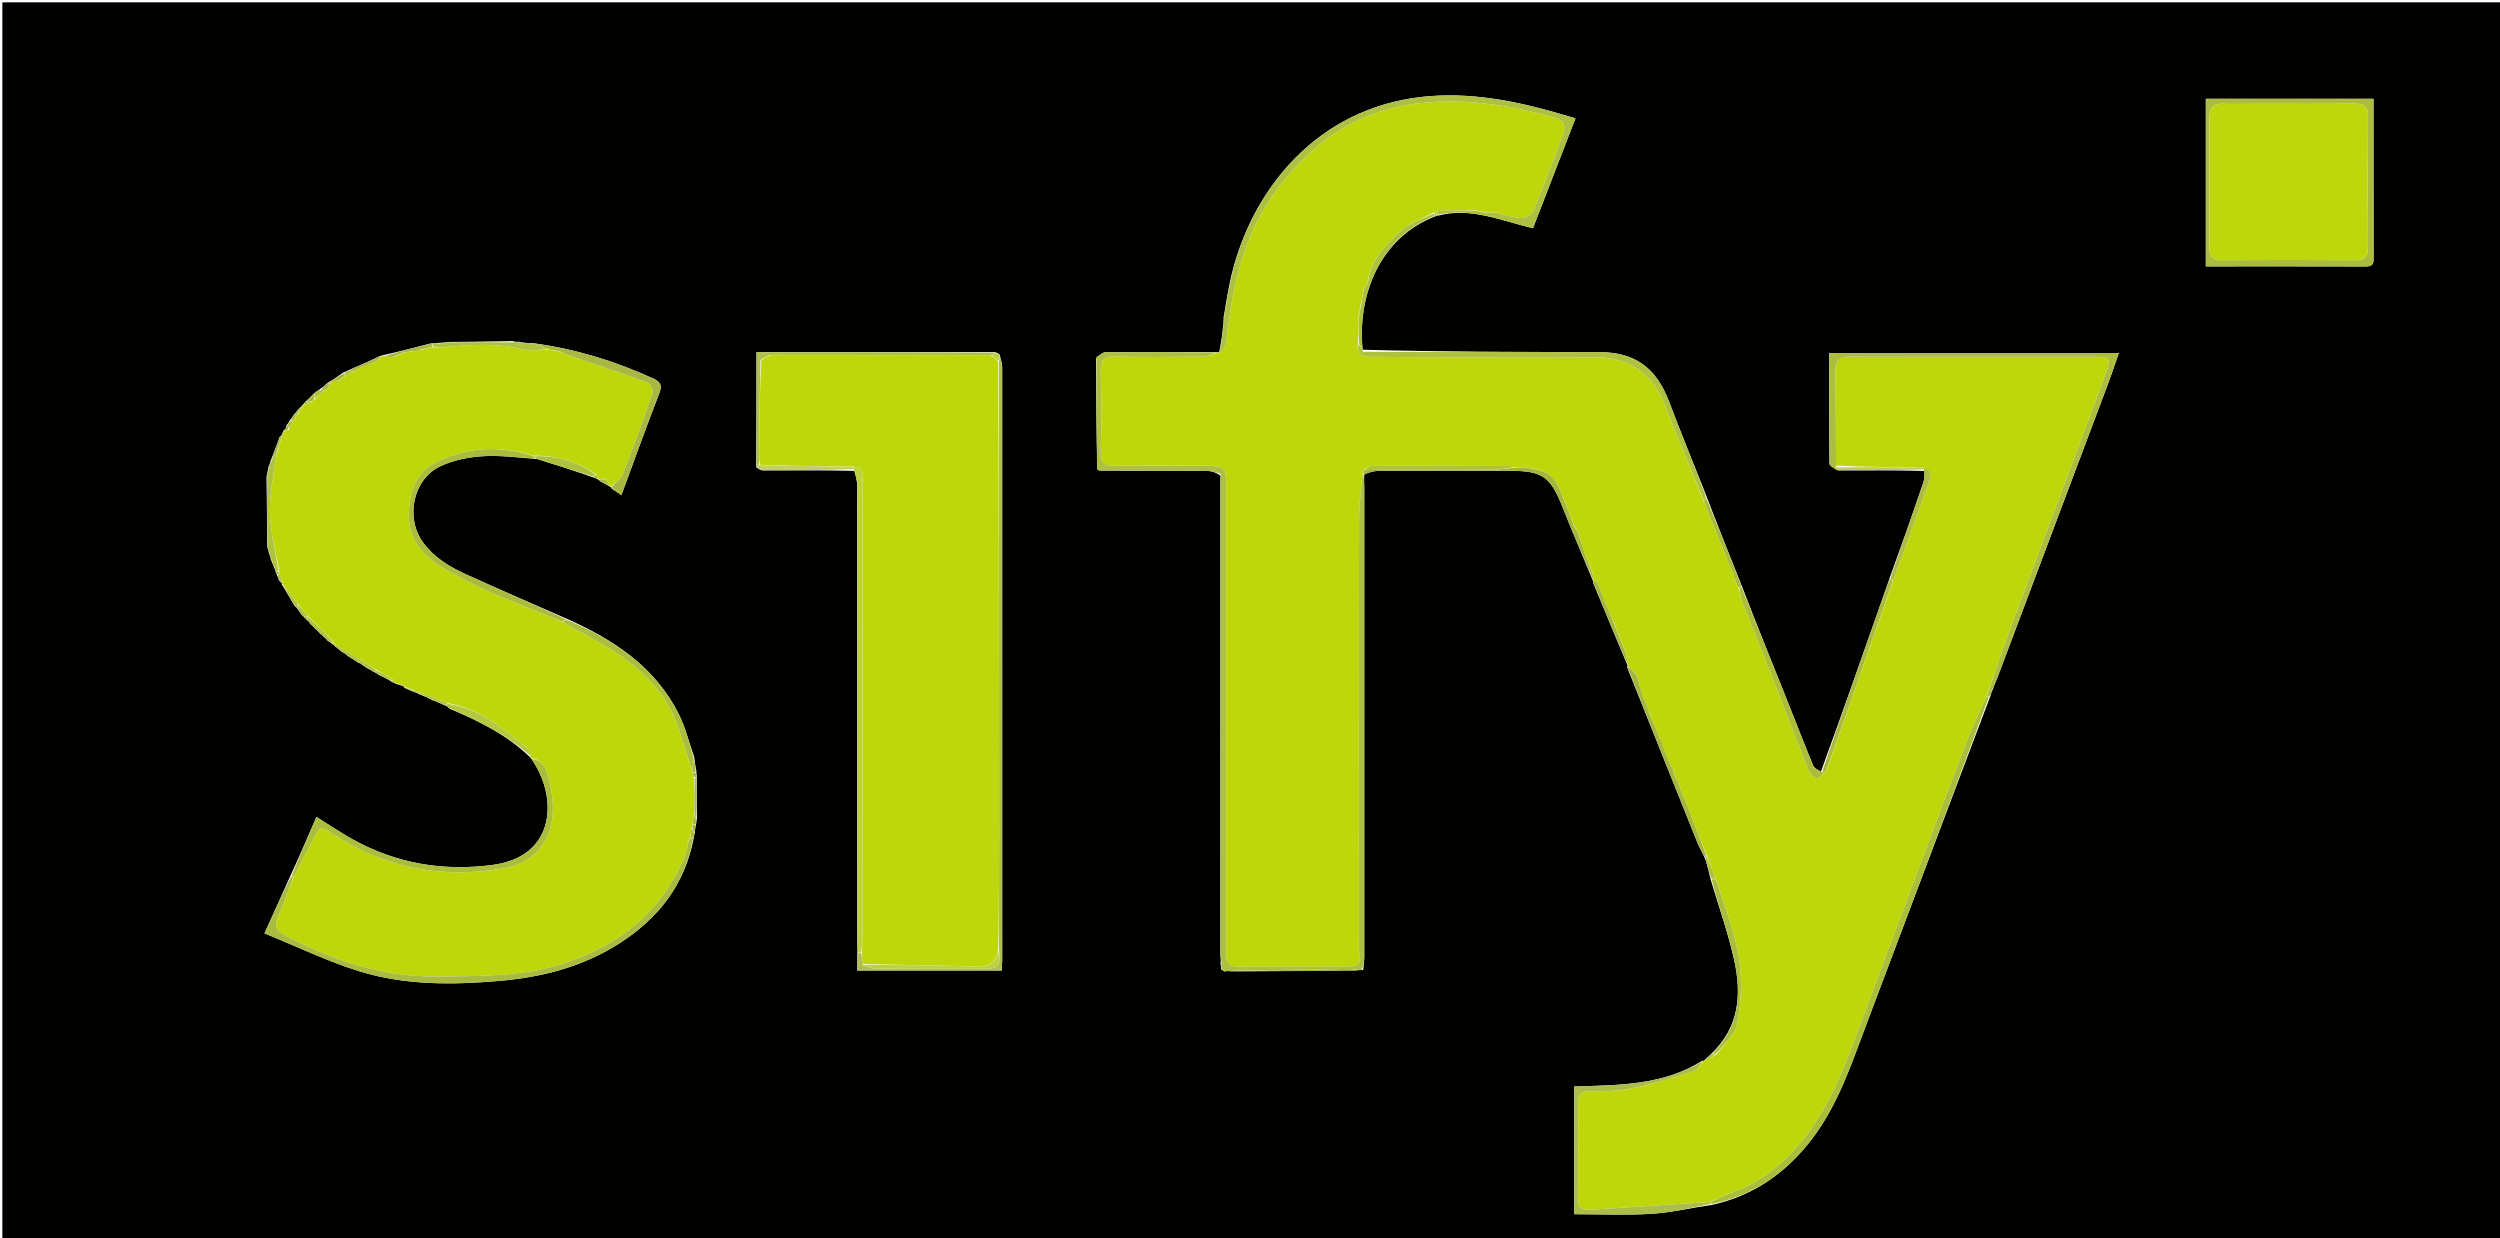 <svg version="1.1" id="Layer_1" xmlns="http://www.w3.org/2000/svg" xmlns:xlink="http://www.w3.org/1999/xlink" x="0px" y="0px"
	 width="100%" viewBox="0 0 1058 524" enable-background="new 0 0 1058 524" xml:space="preserve">
<path fill="#010100" opacity="1" stroke="none" 
	d="
M787,525 
	C524.667,525 262.833,525 1,525 
	C1,350.333 1,175.667 1,1 
	C353.667,1 706.333,1 1059,1 
	C1059,175.667 1059,350.333 1059,525 
	C968.5,525 878,525 787,525 
M141.177,272.837 
	C141.177,272.837 141.26,272.825 141.38,273.182 
	C141.545,273.395 141.763,273.502 142.283,273.925 
	C142.283,273.925 142.745,274.094 143.029,274.616 
	C143.377,274.79 143.724,274.964 144.419,275.698 
	C145.158,276.129 145.897,276.559 146.567,276.982 
	C146.567,276.982 146.495,277.069 147.274,277.674 
	C148.098,278.216 148.922,278.759 149.82,279.16 
	C149.82,279.16 149.602,279.168 150.355,279.654 
	C150.638,279.751 150.921,279.848 151.491,280.412 
	C151.995,280.604 152.499,280.796 152.999,281.001 
	C152.999,281.001 153.012,280.994 153.254,281.444 
	C153.843,281.732 154.432,282.02 155.592,282.891 
	C156.321,283.24 157.05,283.59 157.981,284.289 
	C158.355,284.413 158.728,284.537 159.278,284.945 
	C159.278,284.945 159.612,284.962 159.563,284.99 
	C159.563,284.99 159.471,285.016 160.117,285.522 
	C161.807,286.328 163.497,287.134 165.456,288.332 
	C165.697,288.576 165.99,288.688 166.473,288.867 
	C166.473,288.867 166.714,288.827 167.307,289.288 
	C168.442,289.676 169.576,290.064 170.76,290.387 
	C170.76,290.387 170.681,290.37 170.928,290.878 
	C171.107,290.938 171.285,290.998 171.429,291.286 
	C171.429,291.286 171.804,291.238 172.489,291.752 
	C172.77,291.801 173.051,291.851 173.771,292.307 
	C174.515,292.538 175.258,292.77 176.228,293.225 
	C176.228,293.225 176.538,293.155 176.878,293.613 
	C177.586,293.817 178.294,294.021 179.772,294.779 
	C180.068,294.89 180.364,295.002 180.636,294.979 
	C180.636,294.979 180.475,295.109 181.475,295.59 
	C181.834,295.681 182.192,295.772 182.905,296.304 
	C183.607,296.515 184.308,296.727 185.499,297.315 
	C186.071,297.521 186.644,297.727 187.604,298.283 
	C188.097,298.432 188.59,298.58 189.22,298.959 
	C189.22,298.959 189.488,298.945 189.519,299.212 
	C189.605,299.39 189.745,299.491 190.504,300.025 
	C202.703,305.14 214.477,310.969 224.361,320.477 
	C224.511,320.693 224.716,320.824 225.198,321.574 
	C225.722,322.422 226.266,323.259 226.766,324.121 
	C235.806,339.685 234.178,362.571 208.554,366.027 
	C187.67,368.843 167.813,365.48 149.299,355.237 
	C144.26,352.449 139.485,349.183 133.909,345.713 
	C130.175,354.37 126.589,362.686 122.523,371.492 
	C119.197,378.87 115.871,386.248 111.927,394.994 
	C125.676,400.577 138.541,406.85 152.052,411.036 
	C171.305,417 191.329,416.852 211.299,415.122 
	C229.582,413.538 247.01,409.06 262.543,398.967 
	C278.645,388.505 289.843,374.407 293.669,354.384 
	C293.705,353.912 293.742,353.439 294.067,352.358 
	C294.141,351.243 294.216,350.128 294.664,348.385 
	C294.69,347.904 294.715,347.422 295.001,346.044 
	C294.948,340.361 294.895,334.678 294.88,328.315 
	C294.782,327.876 294.684,327.438 294.7,326.25 
	C294.373,324.522 294.046,322.794 293.753,320.268 
	C291.601,314.18 290.07,307.778 287.186,302.06 
	C277.142,282.15 259.724,270.667 239.425,261.656 
	C225.274,255.444 211.057,249.378 197.001,242.956 
	C190.185,239.843 183.795,235.964 179.153,229.726 
	C171.365,219.261 174.715,202.689 186.538,197.23 
	C191.957,194.728 198.262,193.451 204.258,193.071 
	C211.664,192.602 219.166,193.645 227.473,194.302 
	C235.345,196.764 243.218,199.225 251.516,202.202 
	C252.137,202.455 252.759,202.708 253.415,203.103 
	C253.415,203.103 253.557,203.071 253.959,203.669 
	C255.407,204.431 256.854,205.193 258.331,206.081 
	C258.331,206.081 258.458,206.055 258.789,206.731 
	C260.082,207.594 261.375,208.457 262.976,209.525 
	C268.43,194.779 273.528,180.594 278.976,166.545 
	C280.332,163.049 279.559,161.613 276.333,160.141 
	C260.241,152.801 243.544,147.625 225.195,145.16 
	C224.12,145.178 223.045,145.196 221.606,145.006 
	C221.057,144.969 220.508,144.932 219.42,144.582 
	C218.832,144.671 218.243,144.76 216.882,144.336 
	C208.051,144.524 199.219,144.711 189.924,144.705 
	C189.611,144.806 189.297,144.906 188.504,144.874 
	C187.681,144.991 186.858,145.107 185.284,145.109 
	C184.534,145.202 183.784,145.296 182.233,145.348 
	C175.662,147.045 169.092,148.741 162.101,150.324 
	C161.765,150.317 161.54,150.471 160.76,150.718 
	C156.382,152.749 152.004,154.78 147.13,156.834 
	C146.697,157.066 146.265,157.297 145.165,157.701 
	C143.531,158.87 141.897,160.039 140.195,161.181 
	C140.195,161.181 140.184,161.253 139.696,161.333 
	C139.381,161.482 139.166,161.721 138.421,162.226 
	C137.478,163.088 136.535,163.95 134.897,165.082 
	C134.46,165.318 134.023,165.553 133.592,165.995 
	C133.592,165.995 133.768,165.709 133.381,166.08 
	C133.299,166.239 133.217,166.398 132.584,166.754 
	C131.643,167.756 130.703,168.757 129.189,169.996 
	C128.987,170.35 128.786,170.703 128.27,171.138 
	C128.059,171.272 127.979,171.461 127.593,171.903 
	C127.593,171.903 127.458,172.364 127.645,172.414 
	C127.645,172.414 127.68,172.224 127.643,172.233 
	C127.643,172.233 127.611,172.249 127.229,172.187 
	C127.02,172.49 126.812,172.794 126.247,173.254 
	C126.247,173.254 126.138,173.627 125.718,173.838 
	C125.495,174.242 125.272,174.645 124.476,175.341 
	C123.896,176.213 123.317,177.085 122.391,178.277 
	C122.205,178.705 122.02,179.133 121.283,179.908 
	C121.087,180.516 120.891,181.124 120.778,181.791 
	C120.778,181.791 120.752,181.691 120.122,181.992 
	C119.736,182.825 119.35,183.657 119.002,184.489 
	C119.002,184.489 118.964,184.474 118.341,184.873 
	C117.126,188.257 115.91,191.642 114.296,195.621 
	C114.223,196.089 114.15,196.557 113.628,197.574 
	C113.427,198.717 113.226,199.861 112.781,201.757 
	C112.9,211.174 113.019,220.592 113.058,230.503 
	C113.118,230.658 113.179,230.814 113.174,231.807 
	C113.396,232.304 113.619,232.801 113.717,233.585 
	C113.717,233.935 113.861,234.193 114.243,235.214 
	C114.373,235.469 114.504,235.725 114.581,236.676 
	C115.324,238.384 116.066,240.092 116.69,241.894 
	C116.69,241.894 116.78,242.017 116.848,242.585 
	C116.978,242.725 117.108,242.864 117.339,243.724 
	C117.572,244.145 117.805,244.566 118.022,245.505 
	C118.367,245.864 118.712,246.223 119.097,246.733 
	C119.097,246.733 119.253,246.714 119.663,246.622 
	C119.663,246.622 119.245,246.67 119.28,247.394 
	C120.849,249.925 122.419,252.456 123.824,255.033 
	C123.824,255.033 123.956,255.181 123.956,255.181 
	C123.956,255.181 124.004,255.002 124.081,255.444 
	C124.202,255.744 124.419,255.938 124.824,256.568 
	C125.253,256.892 125.683,257.215 126.384,258.34 
	C126.851,259.045 127.319,259.75 127.98,260.315 
	C127.98,260.315 127.623,260.312 128.214,260.732 
	C128.431,260.84 128.647,260.947 128.951,261.566 
	C129.343,261.861 129.735,262.157 130.437,262.924 
	C130.602,263.014 130.767,263.104 130.843,263.14 
	C130.843,263.14 130.867,263.117 131.189,263.923 
	C132.044,264.669 132.899,265.416 133.64,266.33 
	C133.64,266.33 133.945,266.305 134.226,266.8 
	C134.395,266.886 134.564,266.972 134.615,267.277 
	C134.615,267.277 135.011,267.441 135.377,268.113 
	C135.811,268.368 136.245,268.623 136.771,269.315 
	C137.224,269.648 137.677,269.982 138.38,270.838 
	C138.495,270.992 138.61,271.147 138.855,271.139 
	C138.855,271.139 138.517,271.19 139.347,271.617 
	C139.638,271.726 139.93,271.836 140.389,272.362 
	C140.582,272.625 140.843,272.755 141.177,272.837 
M517.869,133.913 
	C517.848,135.504 517.827,137.094 517.443,139.55 
	C517.321,140.789 517.199,142.028 516.878,143.953 
	C516.617,145.632 516.355,147.311 515.967,148.979 
	C515.967,148.979 515.931,149.101 515.624,149.031 
	C515.624,149.031 515.349,149.183 514.36,149 
	C498.883,148.991 483.404,148.931 467.928,149.064 
	C466.607,149.075 465.297,150.37 463.835,151.849 
	C463.907,167.334 463.98,182.82 464.427,198.871 
	C464.651,198.907 464.874,198.943 465.865,199.197 
	C480.86,199.212 495.855,199.178 510.85,199.301 
	C512.904,199.318 514.951,200.12 516.587,201.337 
	C516.542,202 516.46,202.663 516.459,203.327 
	C516.452,270.039 516.448,336.752 516.467,403.465 
	C516.468,404.771 516.74,406.078 516.534,407.886 
	C516.657,408.451 516.78,409.016 516.814,410.275 
	C517.199,410.482 517.584,410.689 518,411.085 
	C518,411.085 518.401,411.131 518.401,411.131 
	C518.401,411.131 518.706,410.914 519.507,410.998 
	C519.773,410.965 520.04,410.933 521.053,411.081 
	C539.367,411.016 557.682,410.951 576.906,410.46 
	C577.062,408.654 577.353,406.848 577.354,405.042 
	C577.377,338.813 577.374,272.583 577.361,206.354 
	C577.36,204.698 577.2,203.042 577.435,200.488 
	C579.285,200.076 581.134,199.317 582.986,199.308 
	C601.627,199.219 620.269,199.261 638.91,199.25 
	C652.777,199.242 656.099,201.638 661.202,214.499 
	C665.362,224.985 669.85,235.342 674.131,245.813 
	C674.131,245.813 674.214,245.824 674.195,246.608 
	C679.037,258.304 683.88,270.001 688.771,281.628 
	C688.771,281.628 688.686,281.627 688.646,282.506 
	C698.567,307.301 708.468,332.104 718.445,356.877 
	C719.339,359.095 720.723,361.116 721.847,364.012 
	C722.573,366.674 723.3,369.337 724.112,372.75 
	C727.453,384.019 731.478,395.14 733.962,406.596 
	C737.057,420.874 736.087,434.754 724.082,446.075 
	C723.026,447.035 721.97,447.996 720.977,448.976 
	C720.977,448.976 720.972,448.91 720.246,448.984 
	C703.572,459.477 684.684,459.182 666.209,459.814 
	C666.209,477.929 666.209,495.748 666.209,513.848 
	C677.458,513.848 688.276,514.356 699.02,513.684 
	C707.378,513.161 715.644,511.168 724.763,509.86 
	C742.265,505.934 755.945,496.263 766.74,482.138 
	C778.068,467.317 783.685,449.799 790.158,432.711 
	C807.536,386.84 824.743,340.904 842.425,294.332 
	C842.607,293.581 842.789,292.83 843.247,292.012 
	C843.469,291.754 843.485,291.498 843.731,290.585 
	C844.359,289.049 845.026,287.528 845.611,285.976 
	C861.08,244.913 876.55,203.85 891.99,162.776 
	C893.645,158.375 895.117,153.905 896.706,149.376 
	C855.483,149.376 814.962,149.376 774.116,149.376 
	C774.116,165.277 774.067,180.75 774.239,196.22 
	C774.249,197.131 776.036,198.022 777.924,199.084 
	C789.919,199.035 801.914,198.986 814.582,199.315 
	C814.375,201.011 814.455,202.806 813.913,204.387 
	C809.359,217.679 804.69,230.932 799.653,244.745 
	C798.007,249.456 796.37,254.171 794.715,258.879 
	C786.833,281.301 778.947,303.721 770.546,326.753 
	C769.452,325.847 767.826,325.16 767.346,324 
	C763.411,314.491 759.726,304.879 755.897,295.326 
	C749.598,279.611 743.248,263.917 736.929,247.432 
	C731.944,234.98 726.958,222.528 721.923,209.316 
	C716.714,196.202 711.355,183.146 706.339,169.959 
	C700.852,155.536 691.891,149.028 676.602,149.003 
	C643.354,148.948 610.106,148.925 576.644,148.002 
	C574.269,125.223 583.922,100.462 607.618,91.478 
	C607.618,91.478 608.004,91.21 608.87,91.186 
	C622.778,87.644 635.531,93.518 648.762,96.575 
	C654.79,80.995 660.656,65.833 666.741,50.105 
	C662.275,48.807 658.218,47.545 654.116,46.451 
	C634.297,41.165 614.145,38.219 593.841,42.233 
	C550.984,50.706 526.195,87.254 519.866,122.626 
	C519.857,122.987 519.849,123.348 519.501,124.337 
	C519.344,125.504 519.187,126.672 518.806,128.403 
	C518.59,129.941 518.375,131.48 518.012,133.131 
	C518.012,133.131 518.117,133.286 517.869,133.913 
M320.037,197.784 
	C320.932,198.224 321.827,199.045 322.723,199.046 
	C335.46,199.07 348.197,198.982 361.665,199.274 
	C362.047,201.289 362.76,203.303 362.762,205.318 
	C362.818,269.251 362.802,333.184 362.81,397.117 
	C362.811,399.109 362.945,401.101 362.814,403.966 
	C362.814,406.215 362.814,408.463 362.814,410.732 
	C383.564,410.732 403.609,410.732 423.883,410.732 
	C423.983,408.922 424.134,407.457 424.134,405.991 
	C424.154,322.434 424.167,238.877 424.126,155.319 
	C424.126,153.794 423.479,152.268 423.109,150.168 
	C422.77,149.829 422.432,149.49 421.15,149.031 
	C387.619,149.031 354.087,149.031 320.156,149.031 
	C320.156,165.392 320.156,181.139 320.037,197.784 
M1004.456,51.58 
	C1004.456,48.325 1004.456,45.069 1004.456,41.826 
	C980.319,41.826 956.913,41.826 933.498,41.826 
	C933.498,65.579 933.498,89.055 933.498,112.73 
	C956.479,112.73 978.932,112.695 1001.384,112.767 
	C1004.757,112.778 1004.501,110.754 1004.496,108.471 
	C1004.453,89.833 1004.463,71.195 1004.456,51.58 
z"/>
<path fill="#BDD70B" opacity="1" stroke="none" 
	d="
M688.686,281.627 
	C688.686,281.627 688.771,281.628 688.853,281.251 
	C688.603,279.266 688.27,277.658 687.936,275.724 
	C687.596,274.629 687.258,273.861 686.745,272.789 
	C685.662,270.325 684.753,268.164 683.853,265.689 
	C683.545,264.631 683.228,263.887 682.709,262.857 
	C681.633,260.396 680.759,258.219 679.782,255.815 
	C679.473,255.324 679.266,255.061 679.052,254.426 
	C677.974,251.405 676.903,248.756 675.757,245.969 
	C675.405,245.626 675.114,245.617 674.659,245.773 
	C674.509,245.744 674.214,245.824 674.214,245.824 
	C674.214,245.824 674.131,245.813 674.203,245.46 
	C674.221,244.464 674.167,243.821 674.219,242.941 
	C673.92,242.039 673.515,241.373 673.096,240.543 
	C673.083,240.379 673.01,240.06 672.96,239.757 
	C672.628,238.915 672.346,238.376 672.039,237.643 
	C672.013,237.449 671.925,237.069 671.817,236.836 
	C671.492,236.337 671.275,236.072 671.026,235.439 
	C669.907,231.737 668.82,228.401 667.696,224.77 
	C667.143,223.896 666.626,223.318 666.029,222.39 
	C664.947,219.381 663.945,216.721 662.903,213.772 
	C662.582,212.981 662.301,212.48 661.88,211.643 
	C659.793,205.816 657.751,200.407 650.828,198.776 
	C649.689,198.42 648.828,198.251 647.662,198.047 
	C646.95,197.992 646.542,197.972 645.983,197.856 
	C645.496,197.816 645.161,197.872 644.454,197.908 
	C643.088,197.906 642.094,197.923 640.725,197.753 
	C639.871,197.436 639.393,197.196 638.915,197.194 
	C619.54,197.141 600.165,197.075 580.791,197.154 
	C579.54,197.159 578.294,198.296 577.004,198.937 
	C576.964,198.969 576.905,199.053 576.707,199.397 
	C576.034,206.526 575.157,213.311 575.145,220.097 
	C575.036,279.058 575.08,338.019 575.089,396.979 
	C575.089,399.142 574.84,401.388 575.324,403.451 
	C576.311,407.651 574.376,408.945 570.661,408.945 
	C555.005,408.945 539.349,408.92 523.693,408.97 
	C520.293,408.981 518.902,407.433 518.952,404.095 
	C519.036,398.452 518.938,392.806 518.937,387.161 
	C518.932,361.206 518.931,335.25 518.934,309.295 
	C518.938,274.485 518.955,239.674 518.945,204.864 
	C518.944,198.206 517.827,197.111 511.014,197.092 
	C498.023,197.055 485.028,196.898 472.042,197.16 
	C467.155,197.259 465.744,195.514 465.865,190.778 
	C466.15,179.626 466.122,168.457 465.839,157.305 
	C465.719,152.598 467.135,150.802 472.03,150.909 
	C484.516,151.182 497.012,151.083 509.502,150.925 
	C511.458,150.901 513.4,149.791 515.349,149.183 
	C515.349,149.183 515.624,149.031 516.07,149.228 
	C517.335,148.154 518.741,146.947 518.887,145.604 
	C520.904,127.005 523.993,108.817 532.995,91.945 
	C538.821,81.024 546.446,71.782 555.522,63.679 
	C568.681,51.931 584.088,45.385 601.804,43.562 
	C621.089,41.578 639.615,44.719 658.006,49.811 
	C661.583,50.802 662.792,53.36 661.502,56.786 
	C657.4,67.679 653.328,78.588 648.852,89.328 
	C648.223,90.836 645.356,92.349 643.608,92.258 
	C640.011,92.07 636.471,90.799 632.812,89.894 
	C632.461,89.719 632.235,89.769 631.647,89.946 
	C630.217,89.931 629.177,89.934 627.858,89.76 
	C626.734,89.408 625.89,89.233 624.578,89.008 
	C619.056,89.009 614.002,89.058 608.764,89.227 
	C608.342,89.525 608.14,89.738 607.989,89.987 
	C608.002,89.989 607.975,89.971 607.731,89.977 
	C607.487,89.982 607,90.021 606.62,90.037 
	C601.567,92.675 596.148,94.513 592.389,98.095 
	C586.17,104.023 579.819,110.34 578.703,119.95 
	C578.343,120.422 578.16,120.708 577.99,120.999 
	C578.004,121.003 577.992,120.977 577.822,121.117 
	C577.442,121.461 577.259,121.688 577.053,122.335 
	C576.621,125.074 576.241,127.416 575.616,129.915 
	C575.261,131.036 575.152,132 575.016,133.426 
	C574.966,137.568 574.942,141.248 574.751,145.23 
	C573.904,149.889 576.253,151.011 580.093,151.022 
	C611.866,151.116 643.644,151.662 675.411,151.263 
	C690.529,151.073 699.964,159.634 704.371,171.012 
	C709.699,184.768 715.501,198.341 721.111,212.372 
	C725.118,222.517 729.112,232.282 733.211,242.258 
	C733.477,242.742 733.67,242.992 733.874,243.519 
	C733.878,244.219 733.901,244.62 733.814,245.224 
	C734.115,245.982 734.526,246.535 735.057,247.334 
	C735.442,248.058 735.707,248.536 736.005,249.402 
	C736.383,251.246 736.559,252.769 737.102,254.148 
	C741.609,265.59 746.237,276.984 750.725,288.434 
	C755.576,300.81 760.261,313.25 765.169,325.603 
	C765.784,327.15 767.104,328.74 768.529,329.49 
	C769.124,329.803 770.848,327.971 772.072,327.082 
	C772.086,327.049 772.067,326.981 772.238,326.868 
	C772.618,326.579 772.792,326.372 773.131,325.83 
	C782.551,299.025 791.77,272.525 801.19,245.734 
	C806.279,231.979 811.23,218.536 816.002,205.031 
	C816.913,202.453 818.862,199.118 813.524,197.941 
	C801.047,197.754 789.035,197.613 777.015,197.075 
	C776.939,183.401 776.943,170.124 776.766,156.85 
	C776.704,152.222 778.856,150.937 783.213,150.952 
	C817.841,151.07 852.471,151.005 887.1,151.031 
	C892.822,151.035 893.419,151.771 891.468,157.117 
	C886.344,171.152 881.082,185.136 875.838,199.126 
	C867.029,222.629 858.124,246.096 849.4,269.629 
	C846.301,277.988 843.612,286.499 840.494,295.167 
	C837.789,300.99 835.1,306.5 832.904,312.199 
	C826.119,329.808 819.492,347.479 812.858,365.146 
	C803.563,389.897 794.297,414.658 785.058,439.429 
	C779.544,454.214 773.625,468.653 763.763,481.37 
	C755.337,492.236 745.341,500.305 732.44,504.908 
	C729.522,505.95 726.746,507.388 723.463,508.701 
	C706.448,509.823 689.874,510.882 673.301,511.958 
	C670.051,512.169 667.815,511.495 667.851,507.462 
	C667.971,493.809 667.945,480.155 667.911,466.502 
	C667.903,463.458 669,461.959 672.28,461.874 
	C678.258,461.721 684.371,461.926 690.168,460.728 
	C699.223,458.856 708.112,456.099 716.948,453.322 
	C718.589,452.806 719.646,450.429 720.972,448.91 
	C720.972,448.91 720.977,448.976 721.319,448.998 
	C723.19,448.041 724.719,447.062 726.582,446.029 
	C729.831,441.688 734.512,437.695 735.284,433.053 
	C736.785,424.026 737.393,414.429 735.974,405.446 
	C734.285,394.757 730.077,384.465 726.915,373.73 
	C726.594,372.993 726.32,372.528 726.036,372.028 
	C726.026,371.993 725.974,371.944 725.955,371.55 
	C724.654,368.045 723.373,364.935 722.046,361.458 
	C718.967,353.42 715.934,345.747 712.803,337.839 
	C712.489,337.338 712.274,337.074 712.022,336.448 
	C711.255,334.049 710.525,332.011 709.699,329.793 
	C709.446,329.383 709.253,329.19 709.018,329.015 
	C709.012,328.995 708.98,328.97 708.988,328.622 
	C708.658,327.206 708.321,326.138 707.973,325.046 
	C707.963,325.023 707.936,324.98 707.802,324.783 
	C707.46,324.336 707.209,324.142 706.743,323.695 
	C705.347,319.936 704.122,316.488 702.795,312.817 
	C702.525,312.308 702.32,312.052 702.042,311.47 
	C700.985,308.762 699.964,306.408 698.908,303.754 
	C698.609,302.914 698.346,302.374 698.005,301.502 
	C697.262,299.47 696.597,297.771 695.827,295.832 
	C695.506,295.316 695.291,295.04 695.06,294.385 
	C694.293,291.329 693.542,288.652 692.736,285.69 
	C692.139,284.881 691.595,284.357 690.867,283.566 
	C690.017,282.742 689.351,282.185 688.686,281.627 
z"/>
<path fill="#BDD70B" opacity="1" stroke="none" 
	d="
M128.031,171.706 
	C127.979,171.461 128.059,171.272 128.771,171.125 
	C129.5,171.09 129.728,171.069 130.25,170.999 
	C131.02,170.612 131.497,170.276 132.138,169.789 
	C132.521,169.436 132.742,169.238 133.28,168.951 
	C134.808,167.635 136.021,166.41 137.485,165.093 
	C138.18,164.703 138.624,164.406 139.269,163.897 
	C139.698,163.156 139.925,162.628 140.191,161.889 
	C140.229,161.678 140.184,161.253 140.184,161.253 
	C140.184,161.253 140.195,161.181 140.553,161.231 
	C141.554,161.222 142.197,161.164 142.983,161.178 
	C143.467,161.326 143.738,161.22 144.133,160.733 
	C144.87,160.034 145.414,159.533 146.289,158.991 
	C147.743,158.314 148.866,157.678 150.011,157.041 
	C150.033,157.04 150.037,156.996 150.255,156.874 
	C150.716,156.523 150.959,156.295 151.388,156.06 
	C151.573,156.052 151.936,155.979 152.182,155.872 
	C152.707,155.543 152.987,155.319 153.614,155.095 
	C155.624,154.392 157.288,153.691 159.198,152.883 
	C159.728,152.557 160.012,152.338 160.521,151.931 
	C160.973,151.426 161.199,151.107 161.426,150.788 
	C161.54,150.471 161.765,150.317 162.542,150.636 
	C164.022,151.004 165.061,151.061 166.417,151.115 
	C168.246,150.453 169.758,149.793 171.438,149.118 
	C171.606,149.103 171.931,149.013 172.274,149.022 
	C173.071,148.982 173.524,148.932 174.322,148.866 
	C175.127,148.824 175.587,148.796 176.233,148.684 
	C176.656,148.455 176.866,148.278 177.281,148.04 
	C177.516,148.012 177.983,147.941 178.344,147.965 
	C179.848,147.69 180.99,147.39 182.334,147.078 
	C182.537,147.066 182.936,146.999 183.396,147.015 
	C185.348,147.008 186.851,147.095 188.33,146.945 
	C199.219,145.838 210.044,145.159 220.895,147.761 
	C224.453,148.613 228.359,148.015 232.434,148.107 
	C233.423,148.139 234.082,148.143 234.998,148.33 
	C235.856,148.669 236.456,148.826 237.392,149.043 
	C239.398,149.767 241.045,150.501 242.744,151.084 
	C253.234,154.683 263.775,158.14 274.175,161.98 
	C275.285,162.389 276.544,165.288 276.133,166.478 
	C272.124,178.083 267.908,189.622 263.394,201.039 
	C262.599,203.047 260.145,204.4 258.458,206.055 
	C258.458,206.055 258.331,206.081 258.22,205.705 
	C257.456,204.521 256.802,203.715 256.04,202.69 
	C255.275,202.568 254.618,202.663 253.844,202.815 
	C253.726,202.872 253.557,203.071 253.557,203.071 
	C253.557,203.071 253.415,203.103 253.312,202.736 
	C252.881,201.878 252.552,201.387 252.066,200.584 
	C243.997,195.212 235.391,192.628 225.597,192.875 
	C210.728,188.133 196.492,189.3 183.212,196.351 
	C179.379,198.386 175.727,203.141 174.548,207.363 
	C170.512,221.824 173.948,232.938 188.917,241.181 
	C194.743,244.389 200.589,247.63 206.675,250.284 
	C217.02,254.795 227.562,258.854 238.278,263.318 
	C246.995,268.439 255.904,272.72 263.803,278.407 
	C273.714,285.542 282.107,294.428 286.412,306.286 
	C288.779,312.809 290.741,319.48 292.917,326.313 
	C292.948,326.542 293.033,326.996 293.055,327.274 
	C293.287,328.059 293.498,328.566 293.72,329.534 
	C293.776,334.935 293.821,339.875 293.686,345.132 
	C293.341,346.633 293.176,347.818 292.977,349.229 
	C292.944,349.455 292.903,349.91 292.722,350.231 
	C292.369,352.013 292.197,353.474 291.992,354.961 
	C291.959,354.987 291.928,355.065 291.789,355.175 
	C291.478,355.451 291.35,355.645 291.213,356.277 
	C290.868,358.15 290.789,359.697 290.255,361.065 
	C280.57,385.847 261.707,400.499 237.036,408.168 
	C220.161,413.414 202.615,413.045 185.099,413.255 
	C161.718,413.535 140.668,406.348 120.394,395.68 
	C116.716,393.744 115.933,391.626 117.744,387.73 
	C120.25,382.34 122.066,376.629 124.436,370.844 
	C126.552,366.956 128.342,363.242 130.278,359.606 
	C136.539,347.853 134.09,348.997 144.565,355.274 
	C165.987,368.111 188.899,371.707 213.108,367.481 
	C221.717,365.978 228.875,361.421 232.216,352.478 
	C235.167,344.578 233.965,336.643 232.113,328.914 
	C231.298,325.516 229.706,321.439 224.974,320.872 
	C224.716,320.824 224.511,320.693 224.45,320.015 
	C224.243,318.655 224.23,317.397 223.611,316.91 
	C213.182,308.703 203.16,299.72 189.047,297.523 
	C182.803,294.947 176.742,292.659 170.681,290.37 
	C170.681,290.37 170.76,290.387 170.734,290.072 
	C169.377,289.447 168.045,289.137 166.714,288.827 
	C166.714,288.827 166.473,288.867 166.374,288.565 
	C166.274,288.263 166.148,287.881 166.066,287.533 
	C163.751,286.002 161.518,284.819 159.121,283.35 
	C153.348,279.675 147.739,276.287 141.915,272.855 
	C141.699,272.811 141.26,272.825 141.26,272.825 
	C141.26,272.825 141.177,272.837 141.182,272.583 
	C141.187,272.329 141.118,271.912 141.092,271.557 
	C137.435,267.748 133.805,264.294 130.1,260.513 
	C128.733,258.753 127.438,257.319 126.097,255.529 
	C123.782,252.338 121.514,249.504 119.245,246.67 
	C119.245,246.67 119.663,246.622 119.621,246.324 
	C119.182,244.956 118.784,243.886 118.326,242.617 
	C118.266,242.418 118.147,242.022 118.122,241.603 
	C116.709,233.098 114.362,225.03 114.2,216.919 
	C114.034,208.613 116.009,200.265 117.081,191.77 
	C117.116,191.604 117.134,191.266 117.423,191.084 
	C118.196,188.954 118.678,187.007 119.154,184.9 
	C119.146,184.739 118.964,184.474 118.964,184.474 
	C118.964,184.474 119.002,184.489 119.314,184.324 
	C120.001,183.337 120.377,182.514 120.752,181.691 
	C120.752,181.691 120.778,181.791 121.043,181.858 
	C121.522,181.943 121.735,181.961 122.272,181.851 
	C123.106,180.475 123.616,179.226 124.26,177.809 
	C124.577,177.417 124.751,177.187 125.154,176.792 
	C125.631,176.13 125.868,175.625 126.126,175.138 
	C126.147,175.156 126.203,175.154 126.511,174.973 
	C127.105,173.937 127.393,173.08 127.68,172.224 
	C127.68,172.224 127.645,172.414 127.711,172.447 
	C127.862,172.222 127.946,171.964 128.031,171.706 
z"/>
<path fill="#AEC042" opacity="1" stroke="none" 
	d="
M514.855,149.092 
	C513.4,149.791 511.458,150.901 509.502,150.925 
	C497.012,151.083 484.516,151.182 472.03,150.909 
	C467.135,150.802 465.719,152.598 465.839,157.305 
	C466.122,168.457 466.15,179.626 465.865,190.778 
	C465.744,195.514 467.155,197.259 472.042,197.16 
	C485.028,196.898 498.023,197.055 511.014,197.092 
	C517.827,197.111 518.944,198.206 518.945,204.864 
	C518.955,239.674 518.938,274.485 518.934,309.295 
	C518.931,335.25 518.932,361.206 518.937,387.161 
	C518.938,392.806 519.036,398.452 518.952,404.095 
	C518.902,407.433 520.293,408.981 523.693,408.97 
	C539.349,408.92 555.005,408.945 570.661,408.945 
	C574.376,408.945 576.311,407.651 575.324,403.451 
	C574.84,401.388 575.089,399.142 575.089,396.979 
	C575.08,338.019 575.036,279.058 575.145,220.097 
	C575.157,213.311 576.034,206.526 576.727,199.785 
	C577.001,200.348 577.057,200.867 577.114,201.387 
	C577.2,203.042 577.36,204.698 577.361,206.354 
	C577.374,272.583 577.377,338.813 577.354,405.042 
	C577.353,406.848 577.062,408.654 576.12,410.605 
	C573.534,410.506 571.731,410.029 569.935,410.055 
	C553.392,410.287 536.849,410.606 520.306,410.9 
	C520.04,410.933 519.773,410.965 518.984,410.932 
	C518.462,410.866 517.969,410.896 517.969,410.896 
	C517.584,410.689 517.199,410.482 516.862,409.379 
	C516.902,408.116 516.894,407.75 516.886,407.384 
	C516.74,406.078 516.468,404.771 516.467,403.465 
	C516.448,336.752 516.452,270.039 516.459,203.327 
	C516.46,202.663 516.542,202 516.514,200.614 
	C515.032,199.554 513.624,198.929 512.214,198.925 
	C496.508,198.888 480.803,198.946 465.097,198.978 
	C464.874,198.943 464.651,198.907 464.256,198.169 
	C464.05,182.001 464.016,166.535 463.982,151.069 
	C465.297,150.37 466.607,149.075 467.928,149.064 
	C483.404,148.931 498.883,148.991 514.855,149.092 
z"/>
<path fill="#AEC042" opacity="1" stroke="none" 
	d="
M628.136,89.936 
	C629.177,89.934 630.217,89.931 631.864,89.952 
	C632.472,89.976 632.908,89.973 632.908,89.973 
	C636.471,90.799 640.011,92.07 643.608,92.258 
	C645.356,92.349 648.223,90.836 648.852,89.328 
	C653.328,78.588 657.4,67.679 661.502,56.786 
	C662.792,53.36 661.583,50.802 658.006,49.811 
	C639.615,44.719 621.089,41.578 601.804,43.562 
	C584.088,45.385 568.681,51.931 555.522,63.679 
	C546.446,71.782 538.821,81.024 532.995,91.945 
	C523.993,108.817 520.904,127.005 518.887,145.604 
	C518.741,146.947 517.335,148.154 516.223,149.263 
	C515.931,149.101 515.967,148.979 516.29,148.878 
	C516.768,146.94 516.923,145.104 517.078,143.267 
	C517.199,142.028 517.321,140.789 517.703,138.795 
	C518.014,136.455 518.065,134.87 518.117,133.286 
	C518.117,133.286 518.012,133.131 518.267,132.78 
	C518.692,130.899 518.861,129.369 519.03,127.84 
	C519.187,126.672 519.344,125.504 519.736,123.86 
	C520.017,123.035 520.063,122.688 520.109,122.34 
	C526.195,87.254 550.984,50.706 593.841,42.233 
	C614.145,38.219 634.297,41.165 654.116,46.451 
	C658.218,47.545 662.275,48.807 666.741,50.105 
	C660.656,65.833 654.79,80.995 648.762,96.575 
	C635.531,93.518 622.778,87.644 608.432,90.888 
	C607.987,90.384 607.981,90.178 607.975,89.971 
	C607.975,89.971 608.002,89.989 608.167,89.858 
	C608.561,89.544 608.766,89.337 608.948,89.108 
	C614.002,89.058 619.056,89.009 624.845,89.193 
	C626.432,89.597 627.284,89.766 628.136,89.936 
z"/>
<path fill="#ACBD41" opacity="1" stroke="none" 
	d="
M840.735,294.94 
	C843.612,286.499 846.301,277.988 849.4,269.629 
	C858.124,246.096 867.029,222.629 875.838,199.126 
	C881.082,185.136 886.344,171.152 891.468,157.117 
	C893.419,151.771 892.822,151.035 887.1,151.031 
	C852.471,151.005 817.841,151.07 783.213,150.952 
	C778.856,150.937 776.704,152.222 776.766,156.85 
	C776.943,170.124 776.939,183.401 777.005,197.437 
	C777.001,198.44 776.999,198.681 776.996,198.923 
	C776.036,198.022 774.249,197.131 774.239,196.22 
	C774.067,180.75 774.116,165.277 774.116,149.376 
	C814.962,149.376 855.483,149.376 896.706,149.376 
	C895.117,153.905 893.645,158.375 891.99,162.776 
	C876.55,203.85 861.08,244.913 845.611,285.976 
	C845.026,287.528 844.359,289.049 843.466,291.017 
	C843.117,291.657 843.04,291.866 842.971,292.079 
	C842.789,292.83 842.607,293.581 841.901,294.652 
	C841.163,294.961 840.949,294.951 840.735,294.94 
z"/>
<path fill="#ABBC3F" opacity="1" stroke="none" 
	d="
M1004.456,52.069 
	C1004.463,71.195 1004.453,89.833 1004.496,108.471 
	C1004.501,110.754 1004.757,112.778 1001.384,112.767 
	C978.932,112.695 956.479,112.73 933.498,112.73 
	C933.498,89.055 933.498,65.579 933.498,41.826 
	C956.913,41.826 980.319,41.826 1004.456,41.826 
	C1004.456,45.069 1004.456,48.325 1004.456,52.069 
M954.501,43.921 
	C950.002,43.928 945.496,44.102 941.006,43.897 
	C936.674,43.698 934.989,45.641 935.003,49.812 
	C935.063,68.14 935.083,86.47 934.994,104.798 
	C934.975,108.674 936.595,110.117 940.392,110.099 
	C959.22,110.01 978.049,109.987 996.877,110.108 
	C1000.795,110.133 1002.139,108.632 1002.116,104.797 
	C1002.002,86.303 1001.985,67.806 1002.128,49.312 
	C1002.16,45.124 1000.507,43.811 996.49,43.856 
	C982.828,44.011 969.164,43.918 954.501,43.921 
z"/>
<path fill="#ABBE3C" opacity="1" stroke="none" 
	d="
M840.494,295.167 
	C840.949,294.951 841.163,294.961 841.697,294.982 
	C824.743,340.904 807.536,386.84 790.158,432.711 
	C783.685,449.799 778.068,467.317 766.74,482.138 
	C755.945,496.263 742.265,505.934 724.348,509.548 
	C723.923,509.038 723.914,508.841 723.905,508.644 
	C726.746,507.388 729.522,505.95 732.44,504.908 
	C745.341,500.305 755.337,492.236 763.763,481.37 
	C773.625,468.653 779.544,454.214 785.058,439.429 
	C794.297,414.658 803.563,389.897 812.858,365.146 
	C819.492,347.479 826.119,329.808 832.904,312.199 
	C835.1,306.5 837.789,300.99 840.494,295.167 
z"/>
<path fill="#AABB41" opacity="1" stroke="none" 
	d="
M124.177,371.055 
	C122.066,376.629 120.25,382.34 117.744,387.73 
	C115.933,391.626 116.716,393.744 120.394,395.68 
	C140.668,406.348 161.718,413.535 185.099,413.255 
	C202.615,413.045 220.161,413.414 237.036,408.168 
	C261.707,400.499 280.57,385.847 290.255,361.065 
	C290.789,359.697 290.868,358.15 291.336,356.159 
	C291.671,355.457 291.81,355.269 291.928,355.065 
	C291.928,355.065 291.959,354.987 292.208,354.98 
	C292.746,354.987 293.035,354.999 293.325,355.009 
	C289.843,374.407 278.645,388.505 262.543,398.967 
	C247.01,409.06 229.582,413.538 211.299,415.122 
	C191.329,416.852 171.305,417 152.052,411.036 
	C138.541,406.85 125.676,400.577 111.927,394.994 
	C115.871,386.248 119.197,378.87 123.056,371.258 
	C123.785,371.034 123.981,371.045 124.177,371.055 
z"/>
<path fill="#ABBE3C" opacity="1" stroke="none" 
	d="
M124.436,370.844 
	C123.981,371.045 123.785,371.034 123.296,371.013 
	C126.589,362.686 130.175,354.37 133.909,345.713 
	C139.485,349.183 144.26,352.449 149.299,355.237 
	C167.813,365.48 187.67,368.843 208.554,366.027 
	C234.178,362.571 235.806,339.685 226.766,324.121 
	C226.266,323.259 225.722,322.422 225.086,321.223 
	C229.706,321.439 231.298,325.516 232.113,328.914 
	C233.965,336.643 235.167,344.578 232.216,352.478 
	C228.875,361.421 221.717,365.978 213.108,367.481 
	C188.899,371.707 165.987,368.111 144.565,355.274 
	C134.09,348.997 136.539,347.853 130.278,359.606 
	C128.342,363.242 126.552,366.956 124.436,370.844 
z"/>
<path fill="#AEC141" opacity="1" stroke="none" 
	d="
M721.097,211.993 
	C715.501,198.341 709.699,184.768 704.371,171.012 
	C699.964,159.634 690.529,151.073 675.411,151.263 
	C643.644,151.662 611.866,151.116 580.093,151.022 
	C576.253,151.011 573.904,149.889 574.953,145.489 
	C575.833,146.594 576.346,147.741 576.858,148.888 
	C610.106,148.925 643.354,148.948 676.602,149.003 
	C691.891,149.028 700.852,155.536 706.339,169.959 
	C711.355,183.146 716.714,196.202 721.881,209.955 
	C721.592,211.06 721.345,211.527 721.097,211.993 
z"/>
<path fill="#ADBD49" opacity="1" stroke="none" 
	d="
M723.463,508.701 
	C723.914,508.841 723.923,509.038 723.942,509.532 
	C715.644,511.168 707.378,513.161 699.02,513.684 
	C688.276,514.356 677.458,513.848 666.209,513.848 
	C666.209,495.748 666.209,477.929 666.209,459.814 
	C684.684,459.182 703.572,459.477 720.609,448.947 
	C719.646,450.429 718.589,452.806 716.948,453.322 
	C708.112,456.099 699.223,458.856 690.168,460.728 
	C684.371,461.926 678.258,461.721 672.28,461.874 
	C669,461.959 667.903,463.458 667.911,466.502 
	C667.945,480.155 667.971,493.809 667.851,507.462 
	C667.815,511.495 670.051,512.169 673.301,511.958 
	C689.874,510.882 706.448,509.823 723.463,508.701 
z"/>
<path fill="#BCD23F" opacity="1" stroke="none" 
	d="
M363.017,403.093 
	C362.945,401.101 362.811,399.109 362.81,397.117 
	C362.802,333.184 362.818,269.251 362.762,205.318 
	C362.76,203.303 362.047,201.289 361.347,198.778 
	C361.059,198.069 361.087,197.855 361.404,197.522 
	C366.519,197.926 364.923,201.744 364.927,204.314 
	C365.017,268.425 365.004,332.537 364.991,396.648 
	C364.99,398.808 364.808,400.967 364.429,403.117 
	C363.77,403.103 363.393,403.098 363.017,403.093 
z"/>
<path fill="#AABB3E" opacity="1" stroke="none" 
	d="
M238.021,263.103 
	C227.562,258.854 217.02,254.795 206.675,250.284 
	C200.589,247.63 194.743,244.389 188.917,241.181 
	C173.948,232.938 170.512,221.824 174.548,207.363 
	C175.727,203.141 179.379,198.386 183.212,196.351 
	C196.492,189.3 210.728,188.133 225.665,193.016 
	C226.25,193.536 226.427,193.793 226.626,194.035 
	C219.166,193.645 211.664,192.602 204.258,193.071 
	C198.262,193.451 191.957,194.728 186.538,197.23 
	C174.715,202.689 171.365,219.261 179.153,229.726 
	C183.795,235.964 190.185,239.843 197.001,242.956 
	C211.057,249.378 225.274,255.444 239.477,262.045 
	C239.027,262.657 238.524,262.88 238.021,263.103 
z"/>
<path fill="#AFBE56" opacity="1" stroke="none" 
	d="
M362.915,403.53 
	C363.393,403.098 363.77,403.103 364.473,403.524 
	C364.853,405.311 364.906,406.682 365.146,408.391 
	C367.198,409.147 369.061,409.918 370.929,409.931 
	C385.684,410.032 400.439,409.992 415.195,409.988 
	C422.992,409.986 423.286,409.657 422.748,401.29 
	C422.775,385.029 422.822,369.221 422.815,353.412 
	C422.788,286.683 422.744,219.953 422.786,152.812 
	C422.955,151.848 423.044,151.295 423.133,150.743 
	C423.479,152.268 424.126,153.794 424.126,155.319 
	C424.167,238.877 424.154,322.434 424.134,405.991 
	C424.134,407.457 423.983,408.922 423.883,410.732 
	C403.609,410.732 383.564,410.732 362.814,410.732 
	C362.814,408.463 362.814,406.215 362.915,403.53 
z"/>
<path fill="#A8B843" opacity="1" stroke="none" 
	d="
M234.741,148.147 
	C234.082,148.143 233.423,148.139 232.137,147.897 
	C229.665,146.899 227.819,146.137 225.974,145.375 
	C243.544,147.625 260.241,152.801 276.333,160.141 
	C279.559,161.613 280.332,163.049 278.976,166.545 
	C273.528,180.594 268.43,194.779 262.976,209.525 
	C261.375,208.457 260.082,207.594 258.623,206.393 
	C260.145,204.4 262.599,203.047 263.394,201.039 
	C267.908,189.622 272.124,178.083 276.133,166.478 
	C276.544,165.288 275.285,162.389 274.175,161.98 
	C263.775,158.14 253.234,154.683 242.744,151.084 
	C241.045,150.501 239.398,149.767 237.138,148.858 
	C235.947,148.458 235.344,148.303 234.741,148.147 
z"/>
<path fill="#ABBD3A" opacity="1" stroke="none" 
	d="
M772.059,327.115 
	C770.848,327.971 769.124,329.803 768.529,329.49 
	C767.104,328.74 765.784,327.15 765.169,325.603 
	C760.261,313.25 755.576,300.81 750.725,288.434 
	C746.237,276.984 741.609,265.59 737.102,254.148 
	C736.559,252.769 736.383,251.246 736.177,249.285 
	C736.539,248.615 736.74,248.426 736.92,248.214 
	C743.248,263.917 749.598,279.611 755.897,295.326 
	C759.726,304.879 763.411,314.491 767.346,324 
	C767.826,325.16 769.452,325.847 770.956,326.624 
	C771.582,326.717 771.813,326.924 772.059,327.115 
z"/>
<path fill="#ABBD3D" opacity="1" stroke="none" 
	d="
M238.278,263.318 
	C238.524,262.88 239.027,262.657 239.745,262.26 
	C259.724,270.667 277.142,282.15 287.186,302.06 
	C290.07,307.778 291.601,314.18 293.583,320.994 
	C293.238,323.174 293.061,324.629 292.885,326.084 
	C290.741,319.48 288.779,312.809 286.412,306.286 
	C282.107,294.428 273.714,285.542 263.803,278.407 
	C255.904,272.72 246.995,268.439 238.278,263.318 
z"/>
<path fill="#AABA3D" opacity="1" stroke="none" 
	d="
M772.072,327.082 
	C771.813,326.924 771.582,326.717 771.214,326.318 
	C778.947,303.721 786.833,281.301 794.715,258.879 
	C796.37,254.171 798.007,249.456 799.918,244.724 
	C800.452,245.145 800.721,245.585 800.99,246.026 
	C791.77,272.525 782.551,299.025 772.965,325.945 
	C772.393,326.545 772.215,326.75 772.067,326.981 
	C772.067,326.981 772.086,327.049 772.072,327.082 
z"/>
<path fill="#A5B63D" opacity="1" stroke="none" 
	d="
M577.274,200.937 
	C577.057,200.867 577.001,200.348 576.925,199.441 
	C576.905,199.053 576.964,198.969 577.467,198.93 
	C584.128,198.881 590.286,198.864 596.443,198.861 
	C607.724,198.856 619.005,198.932 630.284,198.817 
	C633.892,198.78 637.495,198.247 641.101,197.941 
	C642.094,197.923 643.088,197.906 644.781,197.922 
	C645.699,197.955 645.916,197.953 646.133,197.951 
	C646.542,197.972 646.95,197.992 647.936,198.235 
	C649.378,198.625 650.242,198.794 651.107,198.962 
	C657.751,200.407 659.793,205.816 661.928,211.929 
	C662.391,213.054 662.667,213.558 662.943,214.061 
	C663.945,216.721 664.947,219.381 666.075,222.697 
	C666.711,223.924 667.222,224.495 667.732,225.065 
	C668.82,228.401 669.907,231.737 671.138,235.673 
	C671.497,236.538 671.711,236.804 671.925,237.069 
	C671.925,237.069 672.013,237.449 672.083,237.95 
	C672.439,238.987 672.724,239.523 673.01,240.06 
	C673.01,240.06 673.083,240.379 673.187,240.867 
	C673.565,241.961 673.839,242.569 674.113,243.177 
	C674.167,243.821 674.221,244.464 674.234,245.432 
	C669.85,235.342 665.362,224.985 661.202,214.499 
	C656.099,201.638 652.777,199.242 638.91,199.25 
	C620.269,199.261 601.627,199.219 582.986,199.308 
	C581.134,199.317 579.285,200.076 577.274,200.937 
z"/>
<path fill="#AABE3D" opacity="1" stroke="none" 
	d="
M726.961,374.001 
	C730.077,384.465 734.285,394.757 735.974,405.446 
	C737.393,414.429 736.785,424.026 735.284,433.053 
	C734.512,437.695 729.831,441.688 726.185,445.972 
	C725.189,445.934 724.925,445.898 724.661,445.862 
	C736.087,434.754 737.057,420.874 733.962,406.596 
	C731.478,395.14 727.453,384.019 724.394,372.374 
	C725.109,371.98 725.541,371.962 725.974,371.944 
	C725.974,371.944 726.026,371.993 726.086,372.296 
	C726.417,373.066 726.689,373.533 726.961,374.001 
z"/>
<path fill="#A5B63D" opacity="1" stroke="none" 
	d="
M692.791,285.975 
	C693.542,288.652 694.293,291.329 695.168,294.627 
	C695.505,295.522 695.718,295.798 695.932,296.073 
	C696.597,297.771 697.262,299.47 698.034,301.807 
	C698.409,302.982 698.676,303.518 698.943,304.054 
	C699.964,306.408 700.985,308.762 702.142,311.698 
	C702.443,312.567 702.649,312.82 702.896,313.041 
	C704.122,316.488 705.347,319.936 706.897,323.876 
	C707.429,324.608 707.668,324.811 707.936,324.98 
	C707.936,324.98 707.963,325.023 707.971,325.392 
	C708.313,326.831 708.647,327.9 708.98,328.97 
	C708.98,328.97 709.012,328.995 709.124,329.189 
	C709.395,329.607 709.581,329.804 709.796,329.974 
	C710.525,332.011 711.255,334.049 712.129,336.681 
	C712.483,337.542 712.692,337.809 712.901,338.075 
	C715.934,345.747 718.967,353.42 721.985,361.809 
	C721.94,362.76 721.909,362.994 721.879,363.228 
	C720.723,361.116 719.339,359.095 718.445,356.877 
	C708.468,332.104 698.567,307.301 688.666,282.067 
	C689.351,282.185 690.017,282.742 690.974,283.834 
	C691.774,284.904 692.282,285.439 692.791,285.975 
z"/>
<path fill="#B0C14B" opacity="1" stroke="none" 
	d="
M320.156,196.887 
	C320.156,181.139 320.156,165.392 320.156,149.031 
	C354.087,149.031 387.619,149.031 421.522,149.315 
	C421.167,149.844 420.439,150.089 419.27,150.303 
	C387.981,150.269 357.134,150.266 325.907,150.214 
	C324.344,150.777 323.16,151.387 321.823,152.376 
	C321.527,165.764 321.382,178.775 321.22,192.139 
	C321.204,192.726 321.205,192.961 321.224,193.544 
	C321.302,194.809 321.361,195.725 321.105,196.709 
	C320.579,196.813 320.367,196.85 320.156,196.887 
z"/>
<path fill="#AEC042" opacity="1" stroke="none" 
	d="
M576.751,148.445 
	C576.346,147.741 575.833,146.594 575.119,145.188 
	C574.942,141.248 574.966,137.568 575.205,133.149 
	C575.567,131.527 575.714,130.643 575.861,129.759 
	C576.241,127.416 576.621,125.074 577.217,122.193 
	C577.645,121.449 577.831,121.223 577.992,120.977 
	C577.992,120.977 578.004,121.003 578.174,120.82 
	C578.522,120.346 578.701,120.055 578.88,119.764 
	C579.819,110.34 586.17,104.023 592.389,98.095 
	C596.148,94.513 601.567,92.675 606.654,90.39 
	C607.095,90.963 607.123,91.198 607.151,91.433 
	C583.922,100.462 574.269,125.223 576.751,148.445 
z"/>
<path fill="#ACBD41" opacity="1" stroke="none" 
	d="
M801.19,245.734 
	C800.721,245.585 800.452,245.145 800.119,244.45 
	C804.69,230.932 809.359,217.679 813.913,204.387 
	C814.455,202.806 814.375,201.011 814.269,198.889 
	C813.955,198.463 813.99,197.988 813.99,197.988 
	C818.862,199.118 816.913,202.453 816.002,205.031 
	C811.23,218.536 806.279,231.979 801.19,245.734 
z"/>
<path fill="#B0C340" opacity="1" stroke="none" 
	d="
M117.047,191.936 
	C116.009,200.265 114.034,208.613 114.2,216.919 
	C114.362,225.03 116.709,233.098 117.779,241.6 
	C117.234,242.016 117.007,242.016 116.78,242.017 
	C116.78,242.017 116.69,241.894 116.692,241.47 
	C116.008,239.357 115.321,237.669 114.635,235.98 
	C114.504,235.725 114.373,235.469 114.17,234.649 
	C114.034,233.815 113.949,233.552 113.841,233.298 
	C113.619,232.801 113.396,232.304 113.272,231.27 
	C113.431,230.451 113.354,230.209 113.138,230.009 
	C113.019,220.592 112.9,211.174 113.08,201.166 
	C113.611,199.391 113.844,198.208 114.077,197.024 
	C114.15,196.557 114.223,196.089 114.72,195.164 
	C115.779,193.783 116.413,192.86 117.047,191.936 
z"/>
<path fill="#B4C941" opacity="1" stroke="none" 
	d="
M189.23,297.81 
	C203.16,299.72 213.182,308.703 223.611,316.91 
	C224.23,317.397 224.243,318.655 224.409,319.834 
	C214.477,310.969 202.703,305.14 190.171,299.658 
	C189.837,299.292 189.488,298.945 189.488,298.945 
	C189.488,298.945 189.22,298.959 189.139,298.667 
	C189.057,298.374 188.999,298.023 189.057,297.97 
	C189.115,297.917 189.23,297.81 189.23,297.81 
z"/>
<path fill="#A5B63D" opacity="1" stroke="none" 
	d="
M520.68,410.991 
	C536.849,410.606 553.392,410.287 569.935,410.055 
	C571.731,410.029 573.534,410.506 575.665,410.818 
	C557.682,410.951 539.367,411.016 520.68,410.991 
z"/>
<path fill="#AABA3D" opacity="1" stroke="none" 
	d="
M736.925,247.823 
	C736.74,248.426 736.539,248.615 736.144,248.897 
	C735.707,248.536 735.442,248.058 734.952,247.064 
	C734.46,246.039 734.192,245.53 733.924,245.021 
	C733.901,244.62 733.878,244.219 733.775,243.3 
	C733.537,242.507 733.34,242.262 733.106,242.048 
	C729.112,232.282 725.118,222.517 721.111,212.372 
	C721.345,211.527 721.592,211.06 721.906,210.335 
	C726.958,222.528 731.944,234.98 736.925,247.823 
z"/>
<path fill="#A5B63D" opacity="1" stroke="none" 
	d="
M679.884,256.042 
	C680.759,258.219 681.633,260.396 682.743,263.161 
	C683.268,264.5 683.557,265.252 683.845,266.003 
	C684.753,268.164 685.662,270.325 686.778,273.105 
	C687.303,274.5 687.62,275.275 687.937,276.05 
	C688.27,277.658 688.603,279.266 688.829,281.286 
	C683.88,270.001 679.037,258.304 674.204,246.216 
	C674.214,245.824 674.509,245.744 674.913,245.857 
	C675.489,246.015 675.66,246.061 675.832,246.107 
	C676.903,248.756 677.974,251.405 679.156,254.657 
	C679.434,255.552 679.639,255.813 679.884,256.042 
z"/>
<path fill="#B0C340" opacity="1" stroke="none" 
	d="
M225.584,145.268 
	C227.819,146.137 229.665,146.899 231.808,147.87 
	C228.359,148.015 224.453,148.613 220.895,147.761 
	C210.044,145.159 199.219,145.838 188.33,146.945 
	C186.851,147.095 185.348,147.008 183.417,146.747 
	C182.996,146.105 183.015,145.747 183.033,145.389 
	C183.784,145.296 184.534,145.202 185.895,145.307 
	C187.331,145.339 188.157,145.173 188.984,145.007 
	C189.297,144.906 189.611,144.806 190.67,144.834 
	C200.162,144.925 208.908,144.887 217.654,144.85 
	C218.243,144.76 218.832,144.671 219.851,144.903 
	C220.844,145.221 221.407,145.218 221.97,145.214 
	C223.045,145.196 224.12,145.178 225.584,145.268 
z"/>
<path fill="#AEC141" opacity="1" stroke="none" 
	d="
M227.05,194.169 
	C226.427,193.793 226.25,193.536 226.028,193.123 
	C235.391,192.628 243.997,195.212 251.862,200.697 
	C251.549,201.278 251.307,201.467 251.091,201.687 
	C243.218,199.225 235.345,196.764 227.05,194.169 
z"/>
<path fill="#A5B63D" opacity="1" stroke="none" 
	d="
M465.481,199.088 
	C480.803,198.946 496.508,198.888 512.214,198.925 
	C513.624,198.929 515.032,199.554 516.721,200.224 
	C514.951,200.12 512.904,199.318 510.85,199.301 
	C495.855,199.178 480.86,199.212 465.481,199.088 
z"/>
<path fill="#A5B63D" opacity="1" stroke="none" 
	d="
M463.908,151.459 
	C464.016,166.535 464.05,182.001 464.069,197.886 
	C463.98,182.82 463.907,167.334 463.908,151.459 
z"/>
<path fill="#C1D067" opacity="1" stroke="none" 
	d="
M320.096,197.335 
	C320.367,196.85 320.579,196.813 321.48,196.825 
	C335.152,197.13 348.134,197.386 361.116,197.642 
	C361.087,197.855 361.059,198.069 360.982,198.602 
	C348.197,198.982 335.46,199.07 322.723,199.046 
	C321.827,199.045 320.932,198.224 320.096,197.335 
z"/>
<path fill="#B0C340" opacity="1" stroke="none" 
	d="
M142.13,272.898 
	C147.739,276.287 153.348,279.675 159.04,283.454 
	C159.123,283.845 158.956,284.05 158.76,284.022 
	C158.304,283.961 158.042,283.943 157.779,283.939 
	C157.05,283.59 156.321,283.24 155.172,282.388 
	C154.171,281.588 153.592,281.291 153.012,280.994 
	C153.012,280.994 152.999,281.001 152.815,280.806 
	C152.154,280.389 151.679,280.167 151.203,279.945 
	C150.921,279.848 150.638,279.751 150.015,279.413 
	C149.675,279.172 149.745,279.302 149.745,279.302 
	C148.922,278.759 148.098,278.216 146.912,277.371 
	C146.55,277.069 146.635,276.989 146.635,276.989 
	C145.897,276.559 145.158,276.129 144.052,275.208 
	C143.372,274.51 143.058,274.302 142.745,274.094 
	C142.745,274.094 142.283,273.925 142.184,273.563 
	C142.084,273.201 142.13,272.898 142.13,272.898 
z"/>
<path fill="#B0C340" opacity="1" stroke="none" 
	d="
M130.174,260.84 
	C133.805,264.294 137.435,267.748 140.867,271.563 
	C140.668,271.925 140.221,271.946 140.221,271.946 
	C139.93,271.836 139.638,271.726 138.981,271.401 
	C138.615,271.186 138.725,271.303 138.725,271.303 
	C138.61,271.147 138.495,270.992 138.156,270.392 
	C137.515,269.59 137.097,269.234 136.679,268.877 
	C136.245,268.623 135.811,268.368 135.153,267.71 
	C134.929,267.306 134.733,267.058 134.733,267.058 
	C134.564,266.972 134.395,266.886 134.058,266.524 
	C133.89,266.247 133.754,266.162 133.754,266.162 
	C132.899,265.416 132.044,264.669 131.025,263.542 
	C130.86,263.161 130.932,263.194 130.932,263.194 
	C130.767,263.104 130.602,263.014 130.255,262.447 
	C130.034,261.65 130.008,261.329 130.039,260.964 
	C130.084,260.922 130.174,260.84 130.174,260.84 
z"/>
<path fill="#A8B843" opacity="1" stroke="none" 
	d="
M182.633,145.368 
	C183.015,145.747 182.996,146.105 182.957,146.731 
	C182.936,146.999 182.537,147.066 181.967,147.054 
	C180.259,147.342 179.121,147.641 177.983,147.941 
	C177.983,147.941 177.516,148.012 177.095,148.128 
	C176.438,148.387 176.229,148.562 176.046,148.769 
	C175.587,148.796 175.127,148.824 174.133,148.741 
	C173.043,148.757 172.487,148.885 171.931,149.013 
	C171.931,149.013 171.606,149.103 171.069,149.139 
	C169.055,149.823 167.578,150.47 166.101,151.117 
	C165.061,151.061 164.022,151.004 162.752,150.693 
	C169.092,148.741 175.662,147.045 182.633,145.368 
z"/>
<path fill="#BFCC62" opacity="1" stroke="none" 
	d="
M813.524,197.941 
	C813.99,197.988 813.955,198.463 813.932,198.7 
	C801.914,198.986 789.919,199.035 777.46,199.003 
	C776.999,198.681 777.001,198.44 777.014,197.836 
	C789.035,197.613 801.047,197.754 813.524,197.941 
z"/>
<path fill="#B0C340" opacity="1" stroke="none" 
	d="
M170.805,290.624 
	C176.742,292.659 182.803,294.947 189.047,297.523 
	C189.23,297.81 189.115,297.917 188.76,297.949 
	C188.009,297.966 187.613,297.949 187.217,297.933 
	C186.644,297.727 186.071,297.521 185.047,296.948 
	C183.914,296.342 183.232,296.102 182.551,295.863 
	C182.192,295.772 181.834,295.681 181.006,295.341 
	C180.537,295.092 180.66,295.114 180.66,295.114 
	C180.364,295.002 180.068,294.89 179.204,294.289 
	C177.937,293.585 177.238,293.37 176.538,293.155 
	C176.538,293.155 176.228,293.225 175.894,292.916 
	C174.817,292.372 174.075,292.136 173.333,291.9 
	C173.051,291.851 172.77,291.801 172.095,291.456 
	C171.7,291.159 171.464,291.057 171.464,291.057 
	C171.285,290.998 171.107,290.938 170.805,290.624 
z"/>
<path fill="#B0C23D" opacity="1" stroke="none" 
	d="
M721.863,363.62 
	C721.909,362.994 721.94,362.76 722.031,362.175 
	C723.373,364.935 724.654,368.045 725.955,371.55 
	C725.541,371.962 725.109,371.98 724.351,371.999 
	C723.3,369.337 722.573,366.674 721.863,363.62 
z"/>
<path fill="#A8B843" opacity="1" stroke="none" 
	d="
M217.268,144.593 
	C208.908,144.887 200.162,144.925 190.902,144.931 
	C199.219,144.711 208.051,144.524 217.268,144.593 
z"/>
<path fill="#A8B843" opacity="1" stroke="none" 
	d="
M151.936,155.979 
	C151.936,155.979 151.573,156.052 151.165,156.18 
	C150.517,156.537 150.277,156.766 150.037,156.996 
	C150.037,156.996 150.033,157.04 149.617,157.007 
	C148.676,156.92 148.151,156.866 147.626,156.812 
	C152.004,154.78 156.382,152.749 161.093,150.753 
	C161.199,151.107 160.973,151.426 160.271,152.037 
	C159.514,152.55 159.232,152.77 158.951,152.99 
	C157.288,153.691 155.624,154.392 153.367,155.206 
	C152.494,155.539 152.215,155.759 151.936,155.979 
z"/>
<path fill="#B0C340" opacity="1" stroke="none" 
	d="
M119.262,247.032 
	C121.514,249.504 123.782,252.338 126.049,255.569 
	C126.047,255.966 125.952,256.049 125.647,256.037 
	C125.138,256.025 124.934,256.026 124.73,256.026 
	C124.419,255.938 124.202,255.744 124.033,255.22 
	C123.984,254.996 123.989,254.986 123.989,254.986 
	C122.419,252.456 120.849,249.925 119.262,247.032 
z"/>
<path fill="#AABB41" opacity="1" stroke="none" 
	d="
M293.865,344.816 
	C293.821,339.875 293.776,334.935 294.004,329.514 
	C294.465,329.019 294.653,329.007 294.841,328.994 
	C294.895,334.678 294.948,340.361 294.718,346.249 
	C294.245,345.908 294.055,345.362 293.865,344.816 
z"/>
<path fill="#A8B843" opacity="1" stroke="none" 
	d="
M117.081,191.77 
	C116.413,192.86 115.779,193.783 114.92,194.866 
	C115.91,191.642 117.126,188.257 118.653,184.673 
	C118.964,184.474 119.146,184.739 119.04,185.238 
	C118.333,187.58 117.733,189.423 117.134,191.266 
	C117.134,191.266 117.116,191.604 117.081,191.77 
z"/>
<path fill="#B0C340" opacity="1" stroke="none" 
	d="
M159.204,283.741 
	C161.518,284.819 163.751,286.002 165.825,287.547 
	C165.666,287.909 165.187,287.94 165.187,287.94 
	C163.497,287.134 161.807,286.328 159.822,285.277 
	C159.526,285.033 159.612,284.962 159.612,284.962 
	C159.612,284.962 159.278,284.945 159.16,284.649 
	C159.042,284.352 158.956,284.05 158.956,284.05 
	C158.956,284.05 159.123,283.845 159.204,283.741 
z"/>
<path fill="#B0C340" opacity="1" stroke="none" 
	d="
M126.095,255.926 
	C127.438,257.319 128.733,258.753 130.1,260.513 
	C130.174,260.84 130.084,260.922 129.756,260.972 
	C129.241,261.033 129.052,261.043 128.864,261.054 
	C128.647,260.947 128.431,260.84 127.968,260.521 
	C127.723,260.31 127.786,260.456 127.786,260.456 
	C127.319,259.75 126.851,259.045 126.219,257.691 
	C126.014,256.712 125.98,256.381 125.952,256.049 
	C125.952,256.049 126.047,255.966 126.095,255.926 
z"/>
<path fill="#B0C340" opacity="1" stroke="none" 
	d="
M137.234,165.185 
	C136.021,166.41 134.808,167.635 133.292,168.639 
	C133.037,167.797 133.086,167.177 133.135,166.558 
	C133.217,166.398 133.299,166.239 133.549,165.931 
	C133.718,165.782 133.585,165.789 133.585,165.789 
	C134.023,165.553 134.46,165.318 135.656,165.036 
	C136.688,165.056 136.961,165.12 137.234,165.185 
z"/>
<path fill="#ADBD49" opacity="1" stroke="none" 
	d="
M724.372,445.968 
	C724.925,445.898 725.189,445.934 725.851,446.027 
	C724.719,447.062 723.19,448.041 721.288,448.988 
	C721.97,447.996 723.026,447.035 724.372,445.968 
z"/>
<path fill="#A8B843" opacity="1" stroke="none" 
	d="
M145.958,159.033 
	C145.414,159.533 144.87,160.034 143.858,160.774 
	C143.206,161.045 143.023,161.075 142.84,161.106 
	C142.197,161.164 141.554,161.222 140.587,161.244 
	C141.897,160.039 143.531,158.87 145.533,157.991 
	C145.92,158.531 145.939,158.782 145.958,159.033 
z"/>
<path fill="#AABB41" opacity="1" stroke="none" 
	d="
M292.917,326.313 
	C293.061,324.629 293.238,323.174 293.566,321.392 
	C294.046,322.794 294.373,324.522 294.384,326.626 
	C293.723,326.999 293.378,326.998 293.033,326.996 
	C293.033,326.996 292.948,326.542 292.917,326.313 
z"/>
<path fill="#A8B843" opacity="1" stroke="none" 
	d="
M256.148,202.909 
	C256.802,203.715 257.456,204.521 258.206,205.642 
	C256.854,205.193 255.407,204.431 253.758,203.37 
	C253.557,203.071 253.726,202.872 254.206,202.872 
	C255.173,202.885 255.661,202.897 256.148,202.909 
z"/>
<path fill="#ABBC3F" opacity="1" stroke="none" 
	d="
M114.608,236.328 
	C115.321,237.669 116.008,239.357 116.752,241.423 
	C116.066,240.092 115.324,238.384 114.608,236.328 
z"/>
<path fill="#A8B843" opacity="1" stroke="none" 
	d="
M132.859,166.656 
	C133.086,167.177 133.037,167.797 132.977,168.73 
	C132.742,169.238 132.521,169.436 131.829,169.813 
	C130.946,170.035 130.536,170.083 130.035,170.038 
	C129.944,169.945 129.762,169.759 129.762,169.759 
	C130.703,168.757 131.643,167.756 132.859,166.656 
z"/>
<path fill="#A8B843" opacity="1" stroke="none" 
	d="
M137.485,165.093 
	C136.961,165.12 136.688,165.056 136.003,164.901 
	C136.535,163.95 137.478,163.088 138.795,162.196 
	C139.17,162.166 139.29,162.282 139.221,162.581 
	C139.124,163.289 139.096,163.699 139.068,164.109 
	C138.624,164.406 138.18,164.703 137.485,165.093 
z"/>
<path fill="#ABBC3F" opacity="1" stroke="none" 
	d="
M293.497,354.696 
	C293.035,354.999 292.746,354.987 292.241,354.954 
	C292.197,353.474 292.369,352.013 292.764,350.552 
	C293.25,351.358 293.514,352.162 293.778,352.967 
	C293.742,353.439 293.705,353.912 293.497,354.696 
z"/>
<path fill="#B0C340" opacity="1" stroke="none" 
	d="
M124.127,177.978 
	C123.616,179.226 123.106,180.475 122.268,181.448 
	C121.905,180.636 121.87,180.099 121.834,179.561 
	C122.02,179.133 122.205,178.705 122.911,178.125 
	C123.664,177.975 123.895,177.976 124.127,177.978 
z"/>
<path fill="#AABB41" opacity="1" stroke="none" 
	d="
M293.922,352.662 
	C293.514,352.162 293.25,351.358 292.945,350.232 
	C292.903,349.91 292.944,349.455 293.19,349.229 
	C293.721,349.004 294.006,349.007 294.29,349.013 
	C294.216,350.128 294.141,351.243 293.922,352.662 
z"/>
<path fill="#BCD23F" opacity="1" stroke="none" 
	d="
M419.711,150.334 
	C420.439,150.089 421.167,149.844 421.993,149.375 
	C422.432,149.49 422.77,149.829 423.121,150.455 
	C423.044,151.295 422.955,151.848 422.559,152.616 
	C421.405,152 420.558,151.167 419.711,150.334 
z"/>
<path fill="#A5B63D" opacity="1" stroke="none" 
	d="
M516.978,143.61 
	C516.923,145.104 516.768,146.94 516.354,148.883 
	C516.355,147.311 516.617,145.632 516.978,143.61 
z"/>
<path fill="#B0C340" opacity="1" stroke="none" 
	d="
M118.386,242.815 
	C118.784,243.886 119.182,244.956 119.416,246.37 
	C119.253,246.714 119.097,246.733 119.009,246.42 
	C118.627,245.734 118.333,245.36 118.038,244.987 
	C117.805,244.566 117.572,244.145 117.577,243.324 
	C118.005,242.889 118.195,242.852 118.386,242.815 
z"/>
<path fill="#B0C340" opacity="1" stroke="none" 
	d="
M167.01,289.057 
	C168.045,289.137 169.377,289.447 170.71,290.104 
	C169.576,290.064 168.442,289.676 167.01,289.057 
z"/>
<path fill="#B0C340" opacity="1" stroke="none" 
	d="
M146.289,158.991 
	C145.939,158.782 145.92,158.531 145.867,157.904 
	C146.265,157.297 146.697,157.066 147.378,156.823 
	C148.151,156.866 148.676,156.92 149.595,157.008 
	C148.866,157.678 147.743,158.314 146.289,158.991 
z"/>
<path fill="#A5B63D" opacity="1" stroke="none" 
	d="
M518.918,128.121 
	C518.861,129.369 518.692,130.899 518.341,132.723 
	C518.375,131.48 518.59,129.941 518.918,128.121 
z"/>
<path fill="#A5B63D" opacity="1" stroke="none" 
	d="
M517.993,133.599 
	C518.065,134.87 518.014,136.455 517.884,138.362 
	C517.827,137.094 517.848,135.504 517.993,133.599 
z"/>
<path fill="#ABBC3F" opacity="1" stroke="none" 
	d="
M294.477,348.699 
	C294.006,349.007 293.721,349.004 293.223,349.003 
	C293.176,347.818 293.341,346.633 293.686,345.132 
	C294.055,345.362 294.245,345.908 294.588,346.697 
	C294.715,347.422 294.69,347.904 294.477,348.699 
z"/>
<path fill="#A8B843" opacity="1" stroke="none" 
	d="
M113.853,197.299 
	C113.844,198.208 113.611,199.391 113.201,200.789 
	C113.226,199.861 113.427,198.717 113.853,197.299 
z"/>
<path fill="#ABBC3F" opacity="1" stroke="none" 
	d="
M176.708,293.384 
	C177.238,293.37 177.937,293.585 178.819,294.012 
	C178.294,294.021 177.586,293.817 176.708,293.384 
z"/>
<path fill="#A8B843" opacity="1" stroke="none" 
	d="
M188.744,144.941 
	C188.157,145.173 187.331,145.339 186.27,145.364 
	C186.858,145.107 187.681,144.991 188.744,144.941 
z"/>
<path fill="#ABBC3F" opacity="1" stroke="none" 
	d="
M293.055,327.274 
	C293.378,326.998 293.723,326.999 294.327,327 
	C294.684,327.438 294.782,327.876 294.861,328.655 
	C294.653,329.007 294.465,329.019 293.992,329.052 
	C293.498,328.566 293.287,328.059 293.055,327.274 
z"/>
<path fill="#A8B843" opacity="1" stroke="none" 
	d="
M251.303,201.944 
	C251.307,201.467 251.549,201.278 252.02,201.009 
	C252.552,201.387 252.881,201.878 253.295,202.665 
	C252.759,202.708 252.137,202.455 251.303,201.944 
z"/>
<path fill="#B0C340" opacity="1" stroke="none" 
	d="
M127.661,172.228 
	C127.393,173.08 127.105,173.937 126.485,174.718 
	C126.147,174.304 126.142,173.965 126.138,173.627 
	C126.138,173.627 126.247,173.254 126.702,172.993 
	C127.308,172.571 127.46,172.41 127.611,172.249 
	C127.611,172.249 127.643,172.233 127.661,172.228 
z"/>
<path fill="#A8B843" opacity="1" stroke="none" 
	d="
M120.437,181.842 
	C120.377,182.514 120.001,183.337 119.295,184.324 
	C119.35,183.657 119.736,182.825 120.437,181.842 
z"/>
<path fill="#A8B843" opacity="1" stroke="none" 
	d="
M124.26,177.809 
	C123.895,177.976 123.664,177.975 123.085,177.965 
	C123.317,177.085 123.896,176.213 124.824,175.256 
	C125.172,175.17 125.295,175.291 125.218,175.564 
	C125.066,176.208 124.99,176.579 124.915,176.949 
	C124.751,177.187 124.577,177.417 124.26,177.809 
z"/>
<path fill="#ABBC3F" opacity="1" stroke="none" 
	d="
M136.725,269.096 
	C137.097,269.234 137.515,269.59 138.031,270.131 
	C137.677,269.982 137.224,269.648 136.725,269.096 
z"/>
<path fill="#ABBC3F" opacity="1" stroke="none" 
	d="
M182.728,296.083 
	C183.232,296.102 183.914,296.342 184.803,296.759 
	C184.308,296.727 183.607,296.515 182.728,296.083 
z"/>
<path fill="#ABBC3F" opacity="1" stroke="none" 
	d="
M153.133,281.219 
	C153.592,281.291 154.171,281.588 154.886,282.097 
	C154.432,282.02 153.843,281.732 153.133,281.219 
z"/>
<path fill="#A8B843" opacity="1" stroke="none" 
	d="
M221.788,145.11 
	C221.407,145.218 220.844,145.221 220.12,145.06 
	C220.508,144.932 221.057,144.969 221.788,145.11 
z"/>
<path fill="#ABBC3F" opacity="1" stroke="none" 
	d="
M173.552,292.103 
	C174.075,292.136 174.817,292.372 175.781,292.804 
	C175.258,292.77 174.515,292.538 173.552,292.103 
z"/>
<path fill="#ABBC3F" opacity="1" stroke="none" 
	d="
M158.76,284.022 
	C158.956,284.05 159.042,284.352 159.072,284.507 
	C158.728,284.537 158.355,284.413 157.88,284.114 
	C158.042,283.943 158.304,283.961 158.76,284.022 
z"/>
<path fill="#ABBC3F" opacity="1" stroke="none" 
	d="
M151.347,280.179 
	C151.679,280.167 152.154,280.389 152.816,280.799 
	C152.499,280.796 151.995,280.604 151.347,280.179 
z"/>
<path fill="#A5B63D" opacity="1" stroke="none" 
	d="
M519.988,122.483 
	C520.063,122.688 520.017,123.035 519.905,123.546 
	C519.849,123.348 519.857,122.987 519.988,122.483 
z"/>
<path fill="#A5B63D" opacity="1" stroke="none" 
	d="
M517.985,410.99 
	C517.969,410.896 518.462,410.866 518.584,410.89 
	C518.706,410.914 518.401,411.131 518.401,411.131 
	C518.401,411.131 518,411.085 517.985,410.99 
z"/>
<path fill="#ABBC3F" opacity="1" stroke="none" 
	d="
M187.41,298.108 
	C187.613,297.949 188.009,297.966 188.702,298.002 
	C188.999,298.023 189.057,298.374 189.07,298.551 
	C188.59,298.58 188.097,298.432 187.41,298.108 
z"/>
<path fill="#ABBE3C" opacity="1" stroke="none" 
	d="
M843.109,292.046 
	C843.04,291.866 843.117,291.657 843.248,291.348 
	C843.485,291.498 843.469,291.754 843.109,292.046 
z"/>
<path fill="#A8B843" opacity="1" stroke="none" 
	d="
M125.928,173.732 
	C126.142,173.965 126.147,174.304 126.177,174.899 
	C126.203,175.154 126.147,175.156 125.921,175.169 
	C125.694,175.183 125.295,175.291 125.295,175.291 
	C125.295,175.291 125.172,175.17 125.111,175.11 
	C125.272,174.645 125.495,174.242 125.928,173.732 
z"/>
<path fill="#ABBC3F" opacity="1" stroke="none" 
	d="
M113.779,233.442 
	C113.949,233.552 114.034,233.815 114.123,234.221 
	C113.861,234.193 113.717,233.935 113.779,233.442 
z"/>
<path fill="#A8B843" opacity="1" stroke="none" 
	d="
M121.558,179.735 
	C121.87,180.099 121.905,180.636 121.945,181.576 
	C121.735,181.961 121.522,181.943 121.001,181.829 
	C120.891,181.124 121.087,180.516 121.558,179.735 
z"/>
<path fill="#ABBC3F" opacity="1" stroke="none" 
	d="
M118.03,245.246 
	C118.333,245.36 118.627,245.734 118.989,246.344 
	C118.712,246.223 118.367,245.864 118.03,245.246 
z"/>
<path fill="#ABBC3F" opacity="1" stroke="none" 
	d="
M125.647,256.037 
	C125.98,256.381 126.014,256.712 126.084,257.291 
	C125.683,257.215 125.253,256.892 124.777,256.297 
	C124.934,256.026 125.138,256.025 125.647,256.037 
z"/>
<path fill="#ABBC3F" opacity="1" stroke="none" 
	d="
M128.908,261.31 
	C129.052,261.043 129.241,261.033 129.712,261.014 
	C130.008,261.329 130.034,261.65 130.1,262.212 
	C129.735,262.157 129.343,261.861 128.908,261.31 
z"/>
<path fill="#A5B63D" opacity="1" stroke="none" 
	d="
M516.71,407.635 
	C516.894,407.75 516.902,408.116 516.906,409.031 
	C516.78,409.016 516.657,408.451 516.71,407.635 
z"/>
<path fill="#ABBC3F" opacity="1" stroke="none" 
	d="
M189.503,299.079 
	C189.488,298.945 189.837,299.292 189.889,299.404 
	C189.745,299.491 189.605,299.39 189.503,299.079 
z"/>
<path fill="#ABBC3F" opacity="1" stroke="none" 
	d="
M180.648,295.047 
	C180.66,295.114 180.537,295.092 180.506,295.101 
	C180.475,295.109 180.636,294.979 180.648,295.047 
z"/>
<path fill="#A8B843" opacity="1" stroke="none" 
	d="
M129.955,171.049 
	C129.728,171.069 129.5,171.09 128.928,171.084 
	C128.786,170.703 128.987,170.35 129.476,169.878 
	C129.762,169.759 129.944,169.945 129.987,170.266 
	C130.029,170.587 129.955,171.049 129.955,171.049 
z"/>
<path fill="#ABBC3F" opacity="1" stroke="none" 
	d="
M113.098,230.256 
	C113.354,230.209 113.431,230.451 113.305,230.851 
	C113.179,230.814 113.118,230.658 113.098,230.256 
z"/>
<path fill="#AEC141" opacity="1" stroke="none" 
	d="
M607.385,91.456 
	C607.123,91.198 607.095,90.963 607.034,90.374 
	C607,90.021 607.487,89.982 607.731,89.977 
	C607.981,90.178 607.987,90.384 607.999,90.9 
	C608.004,91.21 607.618,91.478 607.385,91.456 
z"/>
<path fill="#B0C340" opacity="1" stroke="none" 
	d="
M127.812,171.804 
	C127.946,171.964 127.862,172.222 127.618,172.422 
	C127.458,172.364 127.593,171.903 127.812,171.804 
z"/>
<path fill="#A8B843" opacity="1" stroke="none" 
	d="
M127.42,172.218 
	C127.46,172.41 127.308,172.571 126.88,172.915 
	C126.812,172.794 127.02,172.49 127.42,172.218 
z"/>
<path fill="#ABBC3F" opacity="1" stroke="none" 
	d="
M118.326,242.617 
	C118.195,242.852 118.005,242.889 117.526,242.965 
	C117.108,242.864 116.978,242.725 116.814,242.301 
	C117.007,242.016 117.234,242.016 117.804,242.018 
	C118.147,242.022 118.266,242.418 118.326,242.617 
z"/>
<path fill="#A8B843" opacity="1" stroke="none" 
	d="
M133.589,165.892 
	C133.585,165.789 133.718,165.782 133.743,165.746 
	C133.768,165.709 133.592,165.995 133.589,165.892 
z"/>
<path fill="#A8B843" opacity="1" stroke="none" 
	d="
M139.94,161.293 
	C140.184,161.253 140.229,161.678 139.972,161.923 
	C139.716,162.169 139.29,162.282 139.29,162.282 
	C139.29,162.282 139.17,162.166 139.11,162.108 
	C139.166,161.721 139.381,161.482 139.94,161.293 
z"/>
<path fill="#ABBC3F" opacity="1" stroke="none" 
	d="
M134.674,267.168 
	C134.733,267.058 134.929,267.306 134.97,267.373 
	C135.011,267.441 134.615,267.277 134.674,267.168 
z"/>
<path fill="#ABBC3F" opacity="1" stroke="none" 
	d="
M165.322,288.136 
	C165.187,287.94 165.666,287.909 165.907,287.895 
	C166.148,287.881 166.274,288.263 166.304,288.465 
	C165.99,288.688 165.697,288.576 165.322,288.136 
z"/>
<path fill="#ABBC3F" opacity="1" stroke="none" 
	d="
M159.587,284.976 
	C159.612,284.962 159.526,285.033 159.499,285.024 
	C159.471,285.016 159.563,284.99 159.587,284.976 
z"/>
<path fill="#ABBC3F" opacity="1" stroke="none" 
	d="
M149.783,279.231 
	C149.745,279.302 149.675,279.172 149.639,279.17 
	C149.602,279.168 149.82,279.16 149.783,279.231 
z"/>
<path fill="#ABBC3F" opacity="1" stroke="none" 
	d="
M146.601,276.986 
	C146.635,276.989 146.55,277.069 146.522,277.069 
	C146.495,277.069 146.567,276.982 146.601,276.986 
z"/>
<path fill="#ABBC3F" opacity="1" stroke="none" 
	d="
M142.887,274.355 
	C143.058,274.302 143.372,274.51 143.878,274.927 
	C143.724,274.964 143.377,274.79 142.887,274.355 
z"/>
<path fill="#ABBC3F" opacity="1" stroke="none" 
	d="
M141.915,272.855 
	C142.13,272.898 142.084,273.201 142.058,273.352 
	C141.763,273.502 141.545,273.395 141.32,273.003 
	C141.26,272.825 141.699,272.811 141.915,272.855 
z"/>
<path fill="#ABBC3F" opacity="1" stroke="none" 
	d="
M140.305,272.154 
	C140.221,271.946 140.668,271.925 140.893,271.918 
	C141.118,271.912 141.187,272.329 141.178,272.541 
	C140.843,272.755 140.582,272.625 140.305,272.154 
z"/>
<path fill="#ABBC3F" opacity="1" stroke="none" 
	d="
M138.79,271.221 
	C138.725,271.303 138.615,271.186 138.566,271.188 
	C138.517,271.19 138.855,271.139 138.79,271.221 
z"/>
<path fill="#ABBC3F" opacity="1" stroke="none" 
	d="
M171.447,291.171 
	C171.464,291.057 171.7,291.159 171.752,291.199 
	C171.804,291.238 171.429,291.286 171.447,291.171 
z"/>
<path fill="#ABBC3F" opacity="1" stroke="none" 
	d="
M133.697,266.246 
	C133.754,266.162 133.89,266.247 133.917,266.276 
	C133.945,266.305 133.64,266.33 133.697,266.246 
z"/>
<path fill="#ABBC3F" opacity="1" stroke="none" 
	d="
M130.888,263.167 
	C130.932,263.194 130.86,263.161 130.864,263.139 
	C130.867,263.117 130.843,263.14 130.888,263.167 
z"/>
<path fill="#ABBC3F" opacity="1" stroke="none" 
	d="
M127.883,260.385 
	C127.786,260.456 127.723,260.31 127.673,260.311 
	C127.623,260.312 127.98,260.315 127.883,260.385 
z"/>
<path fill="#ABBC3F" opacity="1" stroke="none" 
	d="
M123.907,255.01 
	C123.989,254.986 123.984,254.996 123.994,254.999 
	C124.004,255.002 123.956,255.181 123.956,255.181 
	C123.956,255.181 123.824,255.033 123.907,255.01 
z"/>
<path fill="#B0C23D" opacity="1" stroke="none" 
	d="
M640.725,197.753 
	C637.495,198.247 633.892,198.78 630.284,198.817 
	C619.005,198.932 607.724,198.856 596.443,198.861 
	C590.286,198.864 584.128,198.881 577.508,198.899 
	C578.294,198.296 579.54,197.159 580.791,197.154 
	C600.165,197.075 619.54,197.141 638.915,197.194 
	C639.393,197.196 639.871,197.436 640.725,197.753 
z"/>
<path fill="#AEC141" opacity="1" stroke="none" 
	d="
M575.616,129.915 
	C575.714,130.643 575.567,131.527 575.231,132.687 
	C575.152,132 575.261,131.036 575.616,129.915 
z"/>
<path fill="#B0C23D" opacity="1" stroke="none" 
	d="
M708.988,328.622 
	C708.647,327.9 708.313,326.831 707.982,325.415 
	C708.321,326.138 708.658,327.206 708.988,328.622 
z"/>
<path fill="#B0C23D" opacity="1" stroke="none" 
	d="
M667.696,224.77 
	C667.222,224.495 666.711,223.924 666.155,223.047 
	C666.626,223.318 667.143,223.896 667.696,224.77 
z"/>
<path fill="#B0C23D" opacity="1" stroke="none" 
	d="
M683.853,265.689 
	C683.557,265.252 683.268,264.5 682.945,263.446 
	C683.228,263.887 683.545,264.631 683.853,265.689 
z"/>
<path fill="#AEC141" opacity="1" stroke="none" 
	d="
M627.858,89.76 
	C627.284,89.766 626.432,89.597 625.313,89.242 
	C625.89,89.233 626.734,89.408 627.858,89.76 
z"/>
<path fill="#B0C23D" opacity="1" stroke="none" 
	d="
M687.936,275.724 
	C687.62,275.275 687.303,274.5 686.953,273.408 
	C687.258,273.861 687.596,274.629 687.936,275.724 
z"/>
<path fill="#ABBD3A" opacity="1" stroke="none" 
	d="
M733.814,245.224 
	C734.192,245.53 734.46,246.039 734.832,246.819 
	C734.526,246.535 734.115,245.982 733.814,245.224 
z"/>
<path fill="#B0C23D" opacity="1" stroke="none" 
	d="
M674.219,242.941 
	C673.839,242.569 673.565,241.961 673.201,241.03 
	C673.515,241.373 673.92,242.039 674.219,242.941 
z"/>
<path fill="#B0C23D" opacity="1" stroke="none" 
	d="
M692.736,285.69 
	C692.282,285.439 691.774,284.904 691.159,284.101 
	C691.595,284.357 692.139,284.881 692.736,285.69 
z"/>
<path fill="#B0C23D" opacity="1" stroke="none" 
	d="
M650.828,198.776 
	C650.242,198.794 649.378,198.625 648.24,198.269 
	C648.828,198.251 649.689,198.42 650.828,198.776 
z"/>
<path fill="#B0C23D" opacity="1" stroke="none" 
	d="
M698.908,303.754 
	C698.676,303.518 698.409,302.982 698.112,302.14 
	C698.346,302.374 698.609,302.914 698.908,303.754 
z"/>
<path fill="#B0C23D" opacity="1" stroke="none" 
	d="
M726.915,373.73 
	C726.689,373.533 726.417,373.066 726.096,372.33 
	C726.32,372.528 726.594,372.993 726.915,373.73 
z"/>
<path fill="#B0C23D" opacity="1" stroke="none" 
	d="
M662.903,213.772 
	C662.667,213.558 662.391,213.054 662.068,212.265 
	C662.301,212.48 662.582,212.981 662.903,213.772 
z"/>
<path fill="#B0C23D" opacity="1" stroke="none" 
	d="
M672.96,239.757 
	C672.724,239.523 672.439,238.987 672.109,238.144 
	C672.346,238.376 672.628,238.915 672.96,239.757 
z"/>
<path fill="#B0C23D" opacity="1" stroke="none" 
	d="
M707.802,324.783 
	C707.668,324.811 707.429,324.608 707.067,324.188 
	C707.209,324.142 707.46,324.336 707.802,324.783 
z"/>
<path fill="#B0C23D" opacity="1" stroke="none" 
	d="
M695.827,295.832 
	C695.718,295.798 695.505,295.522 695.183,295.006 
	C695.291,295.04 695.506,295.316 695.827,295.832 
z"/>
<path fill="#B0C23D" opacity="1" stroke="none" 
	d="
M702.795,312.817 
	C702.649,312.82 702.443,312.567 702.178,312.053 
	C702.32,312.052 702.525,312.308 702.795,312.817 
z"/>
<path fill="#ABBD3A" opacity="1" stroke="none" 
	d="
M772.238,326.868 
	C772.215,326.75 772.393,326.545 772.765,326.25 
	C772.792,326.372 772.618,326.579 772.238,326.868 
z"/>
<path fill="#B0C23D" opacity="1" stroke="none" 
	d="
M712.803,337.839 
	C712.692,337.809 712.483,337.542 712.167,337.043 
	C712.274,337.074 712.489,337.338 712.803,337.839 
z"/>
<path fill="#AEC141" opacity="1" stroke="none" 
	d="
M608.764,89.227 
	C608.766,89.337 608.561,89.544 608.153,89.856 
	C608.14,89.738 608.342,89.525 608.764,89.227 
z"/>
<path fill="#B0C23D" opacity="1" stroke="none" 
	d="
M709.699,329.793 
	C709.581,329.804 709.395,329.607 709.13,329.209 
	C709.253,329.19 709.446,329.383 709.699,329.793 
z"/>
<path fill="#AEC141" opacity="1" stroke="none" 
	d="
M632.812,89.894 
	C632.908,89.973 632.472,89.976 632.254,89.971 
	C632.235,89.769 632.461,89.719 632.812,89.894 
z"/>
<path fill="#B0C23D" opacity="1" stroke="none" 
	d="
M671.817,236.836 
	C671.711,236.804 671.497,236.538 671.17,236.04 
	C671.275,236.072 671.492,236.337 671.817,236.836 
z"/>
<path fill="#AEC141" opacity="1" stroke="none" 
	d="
M578.703,119.95 
	C578.701,120.055 578.522,120.346 578.16,120.815 
	C578.16,120.708 578.343,120.422 578.703,119.95 
z"/>
<path fill="#B0C23D" opacity="1" stroke="none" 
	d="
M645.983,197.856 
	C645.916,197.953 645.699,197.955 645.154,197.942 
	C645.161,197.872 645.496,197.816 645.983,197.856 
z"/>
<path fill="#AEC141" opacity="1" stroke="none" 
	d="
M577.822,121.117 
	C577.831,121.223 577.645,121.449 577.27,121.796 
	C577.259,121.688 577.442,121.461 577.822,121.117 
z"/>
<path fill="#B0C23D" opacity="1" stroke="none" 
	d="
M679.782,255.815 
	C679.639,255.813 679.434,255.552 679.164,255.029 
	C679.266,255.061 679.473,255.324 679.782,255.815 
z"/>
<path fill="#B0C23D" opacity="1" stroke="none" 
	d="
M675.757,245.969 
	C675.66,246.061 675.489,246.015 675.063,245.886 
	C675.114,245.617 675.405,245.626 675.757,245.969 
z"/>
<path fill="#ABBD3A" opacity="1" stroke="none" 
	d="
M733.211,242.258 
	C733.34,242.262 733.537,242.507 733.795,243 
	C733.67,242.992 733.477,242.742 733.211,242.258 
z"/>
<path fill="#B0C340" opacity="1" stroke="none" 
	d="
M117.423,191.084 
	C117.733,189.423 118.333,187.58 119.047,185.398 
	C118.678,187.007 118.196,188.954 117.423,191.084 
z"/>
<path fill="#B0C340" opacity="1" stroke="none" 
	d="
M166.417,151.115 
	C167.578,150.47 169.055,149.823 170.901,149.154 
	C169.758,149.793 168.246,150.453 166.417,151.115 
z"/>
<path fill="#AEC141" opacity="1" stroke="none" 
	d="
M256.04,202.69 
	C255.661,202.897 255.173,202.885 254.323,202.816 
	C254.618,202.663 255.275,202.568 256.04,202.69 
z"/>
<path fill="#B0C340" opacity="1" stroke="none" 
	d="
M178.344,147.965 
	C179.121,147.641 180.259,147.342 181.764,147.066 
	C180.99,147.39 179.848,147.69 178.344,147.965 
z"/>
<path fill="#B0C340" opacity="1" stroke="none" 
	d="
M234.998,148.33 
	C235.344,148.303 235.947,148.458 236.803,148.798 
	C236.456,148.826 235.856,148.669 234.998,148.33 
z"/>
<path fill="#B0C340" opacity="1" stroke="none" 
	d="
M172.274,149.022 
	C172.487,148.885 173.043,148.757 173.788,148.756 
	C173.524,148.932 173.071,148.982 172.274,149.022 
z"/>
<path fill="#B0C340" opacity="1" stroke="none" 
	d="
M125.218,175.564 
	C125.295,175.291 125.694,175.183 125.9,175.151 
	C125.868,175.625 125.631,176.13 125.154,176.792 
	C124.99,176.579 125.066,176.208 125.218,175.564 
z"/>
<path fill="#B0C340" opacity="1" stroke="none" 
	d="
M130.25,170.999 
	C129.955,171.049 130.029,170.587 130.078,170.359 
	C130.536,170.083 130.946,170.035 131.665,169.964 
	C131.497,170.276 131.02,170.612 130.25,170.999 
z"/>
<path fill="#B0C340" opacity="1" stroke="none" 
	d="
M139.221,162.581 
	C139.29,162.282 139.716,162.169 139.934,162.134 
	C139.925,162.628 139.698,163.156 139.269,163.897 
	C139.096,163.699 139.124,163.289 139.221,162.581 
z"/>
<path fill="#ABBC3F" opacity="1" stroke="none" 
	d="
M291.789,355.175 
	C291.81,355.269 291.671,355.457 291.389,355.749 
	C291.35,355.645 291.478,355.451 291.789,355.175 
z"/>
<path fill="#B0C340" opacity="1" stroke="none" 
	d="
M142.983,161.178 
	C143.023,161.075 143.206,161.045 143.664,160.973 
	C143.738,161.22 143.467,161.326 142.983,161.178 
z"/>
<path fill="#B0C340" opacity="1" stroke="none" 
	d="
M150.255,156.874 
	C150.277,156.766 150.517,156.537 150.98,156.187 
	C150.959,156.295 150.716,156.523 150.255,156.874 
z"/>
<path fill="#B0C340" opacity="1" stroke="none" 
	d="
M152.182,155.872 
	C152.215,155.759 152.494,155.539 153.02,155.208 
	C152.987,155.319 152.707,155.543 152.182,155.872 
z"/>
<path fill="#B0C340" opacity="1" stroke="none" 
	d="
M159.198,152.883 
	C159.232,152.77 159.514,152.55 160.046,152.224 
	C160.012,152.338 159.728,152.557 159.198,152.883 
z"/>
<path fill="#B0C340" opacity="1" stroke="none" 
	d="
M176.233,148.684 
	C176.229,148.562 176.438,148.387 176.86,148.156 
	C176.866,148.278 176.656,148.455 176.233,148.684 
z"/>
<path fill="#BDD70C" opacity="1" stroke="none" 
	d="
M955.001,43.92 
	C969.164,43.918 982.828,44.011 996.49,43.856 
	C1000.507,43.811 1002.16,45.124 1002.128,49.312 
	C1001.985,67.806 1002.002,86.303 1002.116,104.797 
	C1002.139,108.632 1000.795,110.133 996.877,110.108 
	C978.049,109.987 959.22,110.01 940.392,110.099 
	C936.595,110.117 934.975,108.674 934.994,104.798 
	C935.083,86.47 935.063,68.14 935.003,49.812 
	C934.989,45.641 936.674,43.698 941.006,43.897 
	C945.496,44.102 950.002,43.928 955.001,43.92 
z"/>
<path fill="#BDD70B" opacity="1" stroke="none" 
	d="
M419.27,150.303 
	C420.558,151.167 421.405,152 422.479,153.028 
	C422.744,219.953 422.788,286.683 422.815,353.412 
	C422.822,369.221 422.775,385.029 422.47,401.52 
	C421.482,408.865 417.052,409.213 411.616,409.024 
	C396.071,408.486 380.512,408.348 364.958,408.053 
	C364.906,406.682 364.853,405.311 364.756,403.533 
	C364.808,400.967 364.99,398.808 364.991,396.648 
	C365.004,332.537 365.017,268.425 364.927,204.314 
	C364.923,201.744 366.519,197.926 361.404,197.522 
	C348.134,197.386 335.152,197.13 321.795,196.758 
	C321.361,195.725 321.302,194.809 321.314,193.377 
	C321.337,192.504 321.287,192.145 321.238,191.786 
	C321.382,178.775 321.527,165.764 322.179,152.359 
	C323.887,151.398 325.087,150.83 326.286,150.263 
	C357.134,150.266 387.981,150.269 419.27,150.303 
z"/>
<path fill="#BCD23F" opacity="1" stroke="none" 
	d="
M365.146,408.391 
	C380.512,408.348 396.071,408.486 411.616,409.024 
	C417.052,409.213 421.482,408.865 422.467,401.972 
	C423.286,409.657 422.992,409.986 415.195,409.988 
	C400.439,409.992 385.684,410.032 370.929,409.931 
	C369.061,409.918 367.198,409.147 365.146,408.391 
z"/>
<path fill="#BCD23F" opacity="1" stroke="none" 
	d="
M325.907,150.214 
	C325.087,150.83 323.887,151.398 322.332,151.982 
	C323.16,151.387 324.344,150.777 325.907,150.214 
z"/>
<path fill="#BCD23F" opacity="1" stroke="none" 
	d="
M321.22,192.139 
	C321.287,192.145 321.337,192.504 321.296,193.029 
	C321.205,192.961 321.204,192.726 321.22,192.139 
z"/>
</svg>